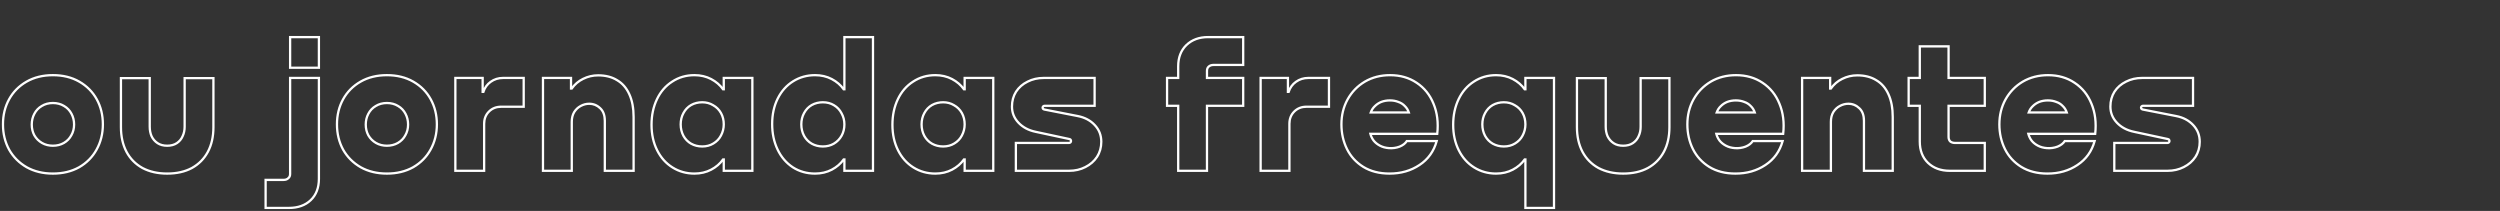 <?xml version="1.0" encoding="UTF-8"?> <svg xmlns="http://www.w3.org/2000/svg" width="2181" height="184" viewBox="0 0 2181 184" fill="none"><rect x="0" y="0" width="2181" height="184" fill="#333333" stroke="none"/><g clip-path="url(#clip0_9318_20793)"><mask id="path-1-outside-1_9318_20793" maskUnits="userSpaceOnUse" x="1" y="31" width="1920" height="152" fill="black"><rect fill="white" x="1" y="31" width="1920" height="152"></rect><path d="M46.17 151.43C37.53 151.43 29.916 149.594 23.328 145.922C16.74 142.142 11.61 137.012 7.938 130.532C4.374 123.944 2.592 116.6 2.592 108.5C2.592 100.4 4.374 93.11 7.938 86.63C11.502 80.15 16.578 75.02 23.166 71.24C29.754 67.46 37.422 65.57 46.17 65.57C54.918 65.57 62.586 67.46 69.174 71.24C75.762 75.02 80.838 80.15 84.402 86.63C87.966 93.11 89.748 100.4 89.748 108.5C89.748 116.6 87.912 123.944 84.24 130.532C80.676 137.012 75.6 142.142 69.012 145.922C62.424 149.594 54.81 151.43 46.17 151.43ZM27.702 108.662C27.702 112.118 28.458 115.25 29.97 118.058C31.59 120.866 33.804 123.08 36.612 124.7C39.42 126.32 42.606 127.13 46.17 127.13C49.734 127.13 52.92 126.32 55.728 124.7C58.536 123.08 60.696 120.866 62.208 118.058C63.828 115.25 64.638 112.118 64.638 108.662C64.638 105.206 63.882 102.074 62.37 99.266C60.858 96.35 58.698 94.082 55.89 92.462C53.082 90.734 49.842 89.87 46.17 89.87C42.498 89.87 39.258 90.734 36.45 92.462C33.642 94.082 31.482 96.35 29.97 99.266C28.458 102.074 27.702 105.206 27.702 108.662ZM105.513 110.93V68.162H130.623V110.606C130.623 113.63 131.163 116.384 132.243 118.868C133.431 121.352 135.159 123.35 137.427 124.862C139.695 126.374 142.503 127.13 145.851 127.13C149.199 127.13 152.007 126.374 154.275 124.862C156.543 123.35 158.217 121.352 159.297 118.868C160.485 116.384 161.079 113.63 161.079 110.606V68.162H186.189V110.93C186.189 119.246 184.569 126.428 181.329 132.476C178.089 138.524 173.445 143.222 167.397 146.57C161.349 149.81 154.167 151.43 145.851 151.43C137.643 151.43 130.461 149.81 124.305 146.57C118.257 143.222 113.613 138.524 110.373 132.476C107.133 126.32 105.513 119.138 105.513 110.93ZM278.211 59.09H253.101V32.36H278.211V59.09ZM253.101 68H278.211V155.966C278.211 163.85 275.835 170.06 271.083 174.596C266.331 179.132 259.959 181.4 251.967 181.4H231.717V156.938H247.431C249.159 156.938 250.509 156.452 251.481 155.48C252.561 154.616 253.101 153.374 253.101 151.754V68ZM337.549 151.43C328.909 151.43 321.295 149.594 314.707 145.922C308.119 142.142 302.989 137.012 299.317 130.532C295.753 123.944 293.971 116.6 293.971 108.5C293.971 100.4 295.753 93.11 299.317 86.63C302.881 80.15 307.957 75.02 314.545 71.24C321.133 67.46 328.801 65.57 337.549 65.57C346.297 65.57 353.965 67.46 360.553 71.24C367.141 75.02 372.217 80.15 375.781 86.63C379.345 93.11 381.127 100.4 381.127 108.5C381.127 116.6 379.291 123.944 375.619 130.532C372.055 137.012 366.979 142.142 360.391 145.922C353.803 149.594 346.189 151.43 337.549 151.43ZM319.081 108.662C319.081 112.118 319.837 115.25 321.349 118.058C322.969 120.866 325.183 123.08 327.991 124.7C330.799 126.32 333.985 127.13 337.549 127.13C341.113 127.13 344.299 126.32 347.107 124.7C349.915 123.08 352.075 120.866 353.587 118.058C355.207 115.25 356.017 112.118 356.017 108.662C356.017 105.206 355.261 102.074 353.749 99.266C352.237 96.35 350.077 94.082 347.269 92.462C344.461 90.734 341.221 89.87 337.549 89.87C333.877 89.87 330.637 90.734 327.829 92.462C325.021 94.082 322.861 96.35 321.349 99.266C319.837 102.074 319.081 105.206 319.081 108.662ZM422.363 149H397.253V68H421.067V80.15H421.715C422.903 76.478 425.009 73.562 428.033 71.402C431.165 69.134 434.783 68 438.887 68H456.869V93.11H437.267C432.947 93.11 429.383 94.514 426.575 97.322C423.767 100.13 422.363 103.694 422.363 108.014V149ZM498.807 149H473.697V68H498.159V77.234H498.807C501.399 73.562 504.693 70.754 508.689 68.81C512.793 66.758 517.167 65.732 521.811 65.732C528.291 65.732 533.799 67.136 538.335 69.944C542.979 72.644 546.543 76.748 549.027 82.256C551.511 87.656 552.753 94.244 552.753 102.02V149H527.643V105.422C527.643 100.562 526.293 96.89 523.593 94.406C520.893 91.814 517.707 90.518 514.035 90.518C511.443 90.518 508.959 91.166 506.583 92.462C504.315 93.65 502.425 95.432 500.913 97.808C499.509 100.184 498.807 102.992 498.807 106.232V149ZM631.411 77.882V68H656.359V149H631.411V139.118H630.763C628.171 142.79 624.715 145.76 620.395 148.028C616.075 150.296 611.215 151.43 605.815 151.43C598.795 151.43 592.423 149.648 586.699 146.084C580.975 142.52 576.493 137.498 573.253 131.018C570.013 124.538 568.393 117.14 568.393 108.824C568.393 100.616 569.959 93.218 573.091 86.63C576.223 80.042 580.651 74.912 586.375 71.24C592.099 67.46 598.579 65.57 605.815 65.57C611.215 65.57 616.075 66.704 620.395 68.972C624.715 71.24 628.171 74.21 630.763 77.882H631.411ZM612.619 127.778C616.291 127.778 619.531 126.914 622.339 125.186C625.255 123.458 627.469 121.136 628.981 118.22C630.601 115.196 631.411 111.956 631.411 108.5C631.411 104.828 630.601 101.534 628.981 98.618C627.361 95.702 625.093 93.434 622.177 91.814C619.369 90.086 616.183 89.222 612.619 89.222C609.055 89.222 605.815 90.032 602.899 91.652C600.091 93.272 597.877 95.594 596.257 98.618C594.637 101.534 593.827 104.828 593.827 108.5C593.827 112.172 594.637 115.52 596.257 118.544C597.877 121.46 600.091 123.728 602.899 125.348C605.815 126.968 609.055 127.778 612.619 127.778ZM736.648 32.36H761.596V149H736.648V139.118H736C733.408 142.79 729.952 145.76 725.632 148.028C721.312 150.296 716.452 151.43 711.052 151.43C703.816 151.43 697.336 149.594 691.612 145.922C685.888 142.142 681.46 136.958 678.328 130.37C675.196 123.782 673.63 116.384 673.63 108.176C673.63 99.86 675.25 92.462 678.49 85.982C681.73 79.502 686.212 74.48 691.936 70.916C697.66 67.352 704.032 65.57 711.052 65.57C716.452 65.57 721.312 66.704 725.632 68.972C729.952 71.24 733.408 74.21 736 77.882H736.648V32.36ZM717.856 127.778C721.42 127.778 724.606 126.968 727.414 125.348C730.33 123.62 732.598 121.298 734.218 118.382C735.838 115.466 736.648 112.172 736.648 108.5C736.648 105.044 735.838 101.858 734.218 98.942C732.706 95.918 730.492 93.542 727.576 91.814C724.768 90.086 721.528 89.222 717.856 89.222C714.292 89.222 711.052 90.032 708.136 91.652C705.328 93.272 703.114 95.594 701.494 98.618C699.874 101.534 699.064 104.828 699.064 108.5C699.064 112.172 699.874 115.52 701.494 118.544C703.114 121.46 705.328 123.728 708.136 125.348C711.052 126.968 714.292 127.778 717.856 127.778ZM841.569 77.882V68H866.517V149H841.569V139.118H840.921C838.329 142.79 834.873 145.76 830.553 148.028C826.233 150.296 821.373 151.43 815.973 151.43C808.953 151.43 802.581 149.648 796.857 146.084C791.133 142.52 786.651 137.498 783.411 131.018C780.171 124.538 778.551 117.14 778.551 108.824C778.551 100.616 780.117 93.218 783.249 86.63C786.381 80.042 790.809 74.912 796.533 71.24C802.257 67.46 808.737 65.57 815.973 65.57C821.373 65.57 826.233 66.704 830.553 68.972C834.873 71.24 838.329 74.21 840.921 77.882H841.569ZM822.777 127.778C826.449 127.778 829.689 126.914 832.497 125.186C835.413 123.458 837.627 121.136 839.139 118.22C840.759 115.196 841.569 111.956 841.569 108.5C841.569 104.828 840.759 101.534 839.139 98.618C837.519 95.702 835.251 93.434 832.335 91.814C829.527 90.086 826.341 89.222 822.777 89.222C819.213 89.222 815.973 90.032 813.057 91.652C810.249 93.272 808.035 95.594 806.415 98.618C804.795 101.534 803.985 104.828 803.985 108.5C803.985 112.172 804.795 115.52 806.415 118.544C808.035 121.46 810.249 123.728 813.057 125.348C815.973 126.968 819.213 127.778 822.777 127.778ZM882.842 92.948C882.842 88.088 884.03 83.768 886.406 79.988C888.89 76.208 892.238 73.292 896.45 71.24C900.662 69.08 905.36 68 910.544 68H954.932V92.3H911.354C910.814 92.3 910.382 92.462 910.058 92.786C909.734 93.11 909.572 93.488 909.572 93.92C909.572 94.244 909.68 94.568 909.896 94.892C910.22 95.216 910.598 95.432 911.03 95.54L940.028 101.21C946.292 102.398 951.314 105.044 955.094 109.148C958.874 113.144 960.764 118.004 960.764 123.728C960.764 128.588 959.522 132.962 957.038 136.85C954.554 140.63 951.152 143.6 946.832 145.76C942.62 147.92 937.922 149 932.738 149H886.244V124.7H932.576C933.116 124.7 933.548 124.538 933.872 124.214C934.196 123.89 934.358 123.512 934.358 123.08C934.358 122.648 934.25 122.27 934.034 121.946C933.818 121.622 933.44 121.406 932.9 121.298L903.416 114.98C897.26 113.684 892.292 111.038 888.512 107.042C884.732 103.046 882.842 98.348 882.842 92.948ZM1058.64 56.66C1056.91 56.66 1055.51 57.146 1054.43 58.118C1053.46 58.982 1052.97 60.224 1052.97 61.844V68H1084.56V92.3H1052.97V149H1027.86V92.3H1018.14V68H1027.86V57.794C1027.86 50.126 1030.24 43.97 1034.99 39.326C1039.85 34.682 1046.17 32.36 1053.94 32.36H1084.56V56.66H1058.64ZM1124.88 149H1099.77V68H1123.58V80.15H1124.23C1125.42 76.478 1127.53 73.562 1130.55 71.402C1133.68 69.134 1137.3 68 1141.4 68H1159.39V93.11H1139.78C1135.46 93.11 1131.9 94.514 1129.09 97.322C1126.28 100.13 1124.88 103.694 1124.88 108.014V149ZM1170.26 108.5C1170.26 100.508 1172.04 93.272 1175.6 86.792C1179.28 80.204 1184.3 75.02 1190.67 71.24C1197.15 67.46 1204.49 65.57 1212.7 65.57C1221.56 65.57 1229.28 67.784 1235.87 72.212C1242.56 76.64 1247.48 82.742 1250.61 90.518C1253.85 98.294 1254.93 107.042 1253.85 116.762H1195.53C1196.07 118.922 1197.04 120.92 1198.45 122.756C1199.85 124.484 1201.69 125.942 1203.95 127.13C1206.22 128.318 1208.87 129.02 1211.89 129.236C1215.02 129.452 1218.05 129.02 1220.96 127.94C1223.88 126.752 1225.99 125.132 1227.28 123.08H1253.36C1250.88 132.044 1245.86 139.01 1238.3 143.978C1230.85 148.946 1222.15 151.43 1212.22 151.43C1203.36 151.43 1195.75 149.486 1189.37 145.598C1183.11 141.71 1178.36 136.526 1175.12 130.046C1171.88 123.458 1170.26 116.276 1170.26 108.5ZM1229.06 98.132C1228.31 95.864 1227.12 93.974 1225.5 92.462C1223.99 90.842 1222.1 89.654 1219.83 88.898C1217.67 88.034 1215.24 87.602 1212.54 87.602C1209.84 87.602 1207.36 88.034 1205.09 88.898C1202.93 89.762 1201.04 91.004 1199.42 92.624C1197.8 94.136 1196.61 95.972 1195.85 98.132H1229.06ZM1330.76 77.882V68H1355.71V181.4H1330.76V139.118H1330.12C1327.52 142.79 1324.07 145.76 1319.75 148.028C1315.43 150.296 1310.57 151.43 1305.17 151.43C1298.15 151.43 1291.78 149.648 1286.05 146.084C1280.33 142.52 1275.85 137.498 1272.61 131.018C1269.37 124.538 1267.75 117.14 1267.75 108.824C1267.75 100.616 1269.31 93.218 1272.44 86.63C1275.58 80.042 1280 74.912 1285.73 71.24C1291.45 67.46 1297.93 65.57 1305.17 65.57C1310.57 65.57 1315.43 66.704 1319.75 68.972C1324.07 71.24 1327.52 74.21 1330.12 77.882H1330.76ZM1311.97 127.778C1315.64 127.778 1318.88 126.914 1321.69 125.186C1324.61 123.458 1326.82 121.136 1328.33 118.22C1329.95 115.196 1330.76 111.956 1330.76 108.5C1330.76 104.828 1329.95 101.534 1328.33 98.618C1326.71 95.702 1324.45 93.434 1321.53 91.814C1318.72 90.086 1315.54 89.222 1311.97 89.222C1308.41 89.222 1305.17 90.032 1302.25 91.652C1299.44 93.272 1297.23 95.594 1295.61 98.618C1293.99 101.534 1293.18 104.828 1293.18 108.5C1293.18 112.172 1293.99 115.52 1295.61 118.544C1297.23 121.46 1299.44 123.728 1302.25 125.348C1305.17 126.968 1308.41 127.778 1311.97 127.778ZM1375.73 110.93V68.162H1400.84V110.606C1400.84 113.63 1401.38 116.384 1402.46 118.868C1403.64 121.352 1405.37 123.35 1407.64 124.862C1409.91 126.374 1412.72 127.13 1416.06 127.13C1419.41 127.13 1422.22 126.374 1424.49 124.862C1426.76 123.35 1428.43 121.352 1429.51 118.868C1430.7 116.384 1431.29 113.63 1431.29 110.606V68.162H1456.4V110.93C1456.4 119.246 1454.78 126.428 1451.54 132.476C1448.3 138.524 1443.66 143.222 1437.61 146.57C1431.56 149.81 1424.38 151.43 1416.06 151.43C1407.86 151.43 1400.67 149.81 1394.52 146.57C1388.47 143.222 1383.83 138.524 1380.59 132.476C1377.35 126.32 1375.73 119.138 1375.73 110.93ZM1472.05 108.5C1472.05 100.508 1473.83 93.272 1477.39 86.792C1481.06 80.204 1486.09 75.02 1492.46 71.24C1498.94 67.46 1506.28 65.57 1514.49 65.57C1523.35 65.57 1531.07 67.784 1537.66 72.212C1544.35 76.64 1549.27 82.742 1552.4 90.518C1555.64 98.294 1556.72 107.042 1555.64 116.762H1497.32C1497.86 118.922 1498.83 120.92 1500.23 122.756C1501.64 124.484 1503.47 125.942 1505.74 127.13C1508.01 128.318 1510.66 129.02 1513.68 129.236C1516.81 129.452 1519.84 129.02 1522.75 127.94C1525.67 126.752 1527.77 125.132 1529.07 123.08H1555.15C1552.67 132.044 1547.65 139.01 1540.09 143.978C1532.63 148.946 1523.94 151.43 1514 151.43C1505.15 151.43 1497.53 149.486 1491.16 145.598C1484.9 141.71 1480.15 136.526 1476.91 130.046C1473.67 123.458 1472.05 116.276 1472.05 108.5ZM1530.85 98.132C1530.1 95.864 1528.91 93.974 1527.29 92.462C1525.78 90.842 1523.89 89.654 1521.62 88.898C1519.46 88.034 1517.03 87.602 1514.33 87.602C1511.63 87.602 1509.14 88.034 1506.88 88.898C1504.72 89.762 1502.83 91.004 1501.21 92.624C1499.59 94.136 1498.4 95.972 1497.64 98.132H1530.85ZM1597.27 149H1572.16V68H1596.63V77.234H1597.27C1599.87 73.562 1603.16 70.754 1607.16 68.81C1611.26 66.758 1615.63 65.732 1620.28 65.732C1626.76 65.732 1632.27 67.136 1636.8 69.944C1641.45 72.644 1645.01 76.748 1647.49 82.256C1649.98 87.656 1651.22 94.244 1651.22 102.02V149H1626.11V105.422C1626.11 100.562 1624.76 96.89 1622.06 94.406C1619.36 91.814 1616.17 90.518 1612.5 90.518C1609.91 90.518 1607.43 91.166 1605.05 92.462C1602.78 93.65 1600.89 95.432 1599.38 97.808C1597.98 100.184 1597.27 102.992 1597.27 106.232V149ZM1731.52 68V92.3H1699.93V119.516C1699.93 121.136 1700.41 122.432 1701.39 123.404C1702.47 124.268 1703.87 124.7 1705.6 124.7H1731.52V149H1700.9C1693.12 149 1686.81 146.678 1681.95 142.034C1677.19 137.39 1674.82 131.234 1674.82 123.566V92.3H1665.1V68H1674.82V40.46H1699.93V68H1731.52ZM1744.25 108.5C1744.25 100.508 1746.03 93.272 1749.6 86.792C1753.27 80.204 1758.29 75.02 1764.66 71.24C1771.14 67.46 1778.49 65.57 1786.69 65.57C1795.55 65.57 1803.27 67.784 1809.86 72.212C1816.56 76.64 1821.47 82.742 1824.6 90.518C1827.84 98.294 1828.92 107.042 1827.84 116.762H1769.52C1770.06 118.922 1771.03 120.92 1772.44 122.756C1773.84 124.484 1775.68 125.942 1777.95 127.13C1780.21 128.318 1782.86 129.02 1785.88 129.236C1789.02 129.452 1792.04 129.02 1794.96 127.94C1797.87 126.752 1799.98 125.132 1801.27 123.08H1827.36C1824.87 132.044 1819.85 139.01 1812.29 143.978C1804.84 148.946 1796.14 151.43 1786.21 151.43C1777.35 151.43 1769.74 149.486 1763.37 145.598C1757.1 141.71 1752.35 136.526 1749.11 130.046C1745.87 123.458 1744.25 116.276 1744.25 108.5ZM1803.06 98.132C1802.3 95.864 1801.11 93.974 1799.49 92.462C1797.98 90.842 1796.09 89.654 1793.82 88.898C1791.66 88.034 1789.23 87.602 1786.53 87.602C1783.83 87.602 1781.35 88.034 1779.08 88.898C1776.92 89.762 1775.03 91.004 1773.41 92.624C1771.79 94.136 1770.6 95.972 1769.85 98.132H1803.06ZM1841.11 92.948C1841.11 88.088 1842.3 83.768 1844.67 79.988C1847.16 76.208 1850.51 73.292 1854.72 71.24C1858.93 69.08 1863.63 68 1868.81 68H1913.2V92.3H1869.62C1869.08 92.3 1868.65 92.462 1868.33 92.786C1868 93.11 1867.84 93.488 1867.84 93.92C1867.84 94.244 1867.95 94.568 1868.16 94.892C1868.49 95.216 1868.87 95.432 1869.3 95.54L1898.3 101.21C1904.56 102.398 1909.58 105.044 1913.36 109.148C1917.14 113.144 1919.03 118.004 1919.03 123.728C1919.03 128.588 1917.79 132.962 1915.31 136.85C1912.82 140.63 1909.42 143.6 1905.1 145.76C1900.89 147.92 1896.19 149 1891.01 149H1844.51V124.7H1890.84C1891.38 124.7 1891.82 124.538 1892.14 124.214C1892.46 123.89 1892.63 123.512 1892.63 123.08C1892.63 122.648 1892.52 122.27 1892.3 121.946C1892.09 121.622 1891.71 121.406 1891.17 121.298L1861.68 114.98C1855.53 113.684 1850.56 111.038 1846.78 107.042C1843 103.046 1841.11 98.348 1841.11 92.948Z"></path></mask><path d="M23.328 145.922L22.83 146.789L22.841 146.795L23.328 145.922ZM7.938 130.532L7.058 131.008L7.063 131.016L7.068 131.025L7.938 130.532ZM7.938 86.63L8.814 87.112L8.814 87.112L7.938 86.63ZM23.166 71.24L23.664 72.107L23.664 72.107L23.166 71.24ZM69.174 71.24L68.676 72.107L68.676 72.107L69.174 71.24ZM84.24 130.532L83.367 130.045L83.364 130.05L84.24 130.532ZM69.012 145.922L69.499 146.796L69.51 146.789L69.012 145.922ZM29.97 118.058L29.09 118.532L29.096 118.545L29.104 118.558L29.97 118.058ZM36.612 124.7L37.112 123.834L37.112 123.834L36.612 124.7ZM62.208 118.058L61.342 117.558L61.334 117.571L61.328 117.584L62.208 118.058ZM62.37 99.266L61.482 99.726L61.486 99.733L61.489 99.74L62.37 99.266ZM55.89 92.462L55.366 93.314L55.378 93.321L55.39 93.328L55.89 92.462ZM36.45 92.462L36.95 93.328L36.962 93.321L36.974 93.314L36.45 92.462ZM29.97 99.266L30.851 99.74L30.854 99.733L30.858 99.726L29.97 99.266ZM46.17 150.43C37.675 150.43 30.233 148.626 23.815 145.049L22.841 146.795C29.599 150.562 37.385 152.43 46.17 152.43V150.43ZM23.826 145.055C17.39 141.362 12.39 136.36 8.808 130.039L7.068 131.025C10.83 137.664 16.09 142.922 22.83 146.789L23.826 145.055ZM8.818 130.056C5.339 123.626 3.592 116.448 3.592 108.5H1.592C1.592 116.752 3.409 124.262 7.058 131.008L8.818 130.056ZM3.592 108.5C3.592 100.552 5.339 93.43 8.814 87.112L7.062 86.148C3.409 92.79 1.592 100.248 1.592 108.5H3.592ZM8.814 87.112C12.287 80.797 17.23 75.799 23.664 72.107L22.668 70.373C15.926 74.241 10.717 79.503 7.062 86.148L8.814 87.112ZM23.664 72.107C30.078 68.427 37.57 66.57 46.17 66.57V64.57C37.274 64.57 29.43 66.493 22.668 70.373L23.664 72.107ZM46.17 66.57C54.77 66.57 62.261 68.427 68.676 72.107L69.672 70.373C62.91 66.493 55.066 64.57 46.17 64.57V66.57ZM68.676 72.107C75.11 75.799 80.053 80.797 83.526 87.112L85.278 86.148C81.623 79.503 76.414 74.241 69.672 70.373L68.676 72.107ZM83.526 87.112C87.001 93.43 88.748 100.552 88.748 108.5H90.748C90.748 100.248 88.931 92.79 85.278 86.148L83.526 87.112ZM88.748 108.5C88.748 116.443 86.95 123.617 83.367 130.045L85.114 131.019C88.875 124.271 90.748 116.757 90.748 108.5H88.748ZM83.364 130.05C79.891 136.365 74.948 141.363 68.514 145.055L69.51 146.789C76.252 142.921 81.461 137.659 85.116 131.014L83.364 130.05ZM68.525 145.049C62.106 148.626 54.665 150.43 46.17 150.43V152.43C54.955 152.43 62.742 150.562 69.499 146.795L68.525 145.049ZM26.702 108.662C26.702 112.269 27.493 115.566 29.09 118.532L30.851 117.584C29.423 114.934 28.702 111.967 28.702 108.662H26.702ZM29.104 118.558C30.812 121.518 33.152 123.858 36.112 125.566L37.112 123.834C34.456 122.302 32.368 120.214 30.836 117.558L29.104 118.558ZM36.112 125.566C39.087 127.282 42.449 128.13 46.17 128.13V126.13C42.764 126.13 39.753 125.358 37.112 123.834L36.112 125.566ZM46.17 128.13C49.892 128.13 53.253 127.282 56.228 125.566L55.228 123.834C52.587 125.358 49.577 126.13 46.17 126.13V128.13ZM56.228 125.566C59.194 123.855 61.487 121.506 63.089 118.532L61.328 117.584C59.905 120.226 57.878 122.305 55.228 123.834L56.228 125.566ZM63.074 118.558C64.788 115.588 65.638 112.281 65.638 108.662H63.638C63.638 111.955 62.868 114.912 61.342 117.558L63.074 118.558ZM65.638 108.662C65.638 105.055 64.847 101.758 63.251 98.792L61.489 99.74C62.917 102.39 63.638 105.357 63.638 108.662H65.638ZM63.258 98.806C61.659 95.722 59.365 93.313 56.39 91.596L55.39 93.328C58.031 94.851 60.057 96.978 61.482 99.726L63.258 98.806ZM56.414 91.61C53.431 89.775 50.005 88.87 46.17 88.87V90.87C49.679 90.87 52.733 91.693 55.366 93.314L56.414 91.61ZM46.17 88.87C42.335 88.87 38.909 89.775 35.926 91.61L36.974 93.314C39.607 91.693 42.661 90.87 46.17 90.87V88.87ZM35.95 91.596C32.974 93.313 30.681 95.722 29.082 98.806L30.858 99.726C32.283 96.978 34.309 94.851 36.95 93.328L35.95 91.596ZM29.09 98.792C27.493 101.758 26.702 105.055 26.702 108.662H28.702C28.702 105.357 29.423 102.39 30.851 99.74L29.09 98.792ZM105.513 68.162V67.162H104.513V68.162H105.513ZM130.623 68.162H131.623V67.162H130.623V68.162ZM132.243 118.868L131.326 119.267L131.333 119.283L131.34 119.299L132.243 118.868ZM159.297 118.868L158.394 118.437L158.387 118.453L158.38 118.469L159.297 118.868ZM161.079 68.162V67.162H160.079V68.162H161.079ZM186.189 68.162H187.189V67.162H186.189V68.162ZM181.329 132.476L180.447 132.004L180.447 132.004L181.329 132.476ZM167.397 146.57L167.869 147.452L167.881 147.445L167.397 146.57ZM124.305 146.57L123.82 147.445L123.83 147.45L123.839 147.455L124.305 146.57ZM110.373 132.476L109.488 132.942L109.491 132.948L110.373 132.476ZM106.513 110.93V68.162H104.513V110.93H106.513ZM105.513 69.162H130.623V67.162H105.513V69.162ZM129.623 68.162V110.606H131.623V68.162H129.623ZM129.623 110.606C129.623 113.751 130.185 116.643 131.326 119.267L133.16 118.469C132.14 116.125 131.623 113.509 131.623 110.606H129.623ZM131.34 119.299C132.605 121.944 134.453 124.081 136.872 125.694L137.981 124.03C135.865 122.619 134.256 120.76 133.145 118.437L131.34 119.299ZM136.872 125.694C139.338 127.338 142.351 128.13 145.851 128.13V126.13C142.655 126.13 140.051 125.41 137.981 124.03L136.872 125.694ZM145.851 128.13C149.351 128.13 152.363 127.338 154.829 125.694L153.72 124.03C151.65 125.41 149.047 126.13 145.851 126.13V128.13ZM154.829 125.694C157.256 124.076 159.057 121.928 160.214 119.267L158.38 118.469C157.377 120.776 155.829 122.624 153.72 124.03L154.829 125.694ZM160.199 119.299C161.457 116.668 162.079 113.764 162.079 110.606H160.079C160.079 113.496 159.512 116.1 158.394 118.437L160.199 119.299ZM162.079 110.606V68.162H160.079V110.606H162.079ZM161.079 69.162H186.189V67.162H161.079V69.162ZM185.189 68.162V110.93H187.189V68.162H185.189ZM185.189 110.93C185.189 119.116 183.594 126.129 180.447 132.004L182.21 132.948C185.543 126.727 187.189 119.376 187.189 110.93H185.189ZM180.447 132.004C177.299 137.881 172.793 142.44 166.912 145.695L167.881 147.445C174.096 144.004 178.878 139.167 182.21 132.948L180.447 132.004ZM166.924 145.689C161.049 148.836 154.037 150.43 145.851 150.43V152.43C154.297 152.43 161.648 150.784 167.869 147.451L166.924 145.689ZM145.851 150.43C137.776 150.43 130.759 148.837 124.77 145.685L123.839 147.455C130.162 150.783 137.509 152.43 145.851 152.43V150.43ZM124.789 145.695C118.908 142.44 114.402 137.881 111.254 132.004L109.491 132.948C112.823 139.167 117.605 144.004 123.82 147.445L124.789 145.695ZM111.258 132.01C108.106 126.022 106.513 119.005 106.513 110.93H104.513C104.513 119.271 106.16 126.618 109.488 132.942L111.258 132.01ZM278.211 59.09V60.09H279.211V59.09H278.211ZM253.101 59.09H252.101V60.09H253.101V59.09ZM253.101 32.36V31.36H252.101V32.36H253.101ZM278.211 32.36H279.211V31.36H278.211V32.36ZM253.101 68V67H252.101V68H253.101ZM278.211 68H279.211V67H278.211V68ZM271.083 174.596L270.392 173.873L270.392 173.873L271.083 174.596ZM231.717 181.4H230.717V182.4H231.717V181.4ZM231.717 156.938V155.938H230.717V156.938H231.717ZM251.481 155.48L250.856 154.699L250.813 154.734L250.774 154.773L251.481 155.48ZM278.211 58.09H253.101V60.09H278.211V58.09ZM254.101 59.09V32.36H252.101V59.09H254.101ZM253.101 33.36H278.211V31.36H253.101V33.36ZM277.211 32.36V59.09H279.211V32.36H277.211ZM253.101 69H278.211V67H253.101V69ZM277.211 68V155.966H279.211V68H277.211ZM277.211 155.966C277.211 163.636 274.908 169.563 270.392 173.873L271.773 175.319C276.762 170.557 279.211 164.064 279.211 155.966H277.211ZM270.392 173.873C265.865 178.194 259.761 180.4 251.967 180.4V182.4C260.157 182.4 266.797 180.07 271.773 175.319L270.392 173.873ZM251.967 180.4H231.717V182.4H251.967V180.4ZM232.717 181.4V156.938H230.717V181.4H232.717ZM231.717 157.938H247.431V155.938H231.717V157.938ZM247.431 157.938C249.352 157.938 250.983 157.392 252.188 156.187L250.774 154.773C250.035 155.512 248.966 155.938 247.431 155.938V157.938ZM252.106 156.261C253.465 155.173 254.101 153.62 254.101 151.754H252.101C252.101 153.128 251.657 154.059 250.856 154.699L252.106 156.261ZM254.101 151.754V68H252.101V151.754H254.101ZM314.707 145.922L314.209 146.789L314.22 146.795L314.707 145.922ZM299.317 130.532L298.437 131.008L298.442 131.016L298.446 131.025L299.317 130.532ZM299.317 86.63L300.193 87.112L300.193 87.112L299.317 86.63ZM314.545 71.24L315.042 72.107L315.042 72.107L314.545 71.24ZM360.553 71.24L360.055 72.107L360.055 72.107L360.553 71.24ZM375.619 130.532L374.745 130.045L374.742 130.05L375.619 130.532ZM360.391 145.922L360.877 146.796L360.888 146.789L360.391 145.922ZM321.349 118.058L320.468 118.532L320.475 118.545L320.482 118.558L321.349 118.058ZM327.991 124.7L328.49 123.834L328.49 123.834L327.991 124.7ZM353.587 118.058L352.72 117.558L352.713 117.571L352.706 117.584L353.587 118.058ZM353.749 99.266L352.861 99.726L352.864 99.733L352.868 99.74L353.749 99.266ZM347.269 92.462L346.744 93.314L346.757 93.321L346.769 93.328L347.269 92.462ZM327.829 92.462L328.328 93.328L328.341 93.321L328.353 93.314L327.829 92.462ZM321.349 99.266L322.229 99.74L322.233 99.733L322.236 99.726L321.349 99.266ZM337.549 150.43C329.054 150.43 321.612 148.626 315.193 145.049L314.22 146.795C320.977 150.562 328.763 152.43 337.549 152.43V150.43ZM315.204 145.055C308.768 141.362 303.768 136.36 300.187 130.039L298.446 131.025C302.209 137.664 307.469 142.922 314.209 146.789L315.204 145.055ZM300.196 130.056C296.717 123.626 294.971 116.448 294.971 108.5H292.971C292.971 116.752 294.788 124.262 298.437 131.008L300.196 130.056ZM294.971 108.5C294.971 100.552 296.718 93.43 300.193 87.112L298.44 86.148C294.788 92.79 292.971 100.248 292.971 108.5H294.971ZM300.193 87.112C303.666 80.797 308.609 75.799 315.042 72.107L314.047 70.373C307.304 74.241 302.095 79.503 298.44 86.148L300.193 87.112ZM315.042 72.107C321.457 68.427 328.948 66.57 337.549 66.57V64.57C328.653 64.57 320.808 66.493 314.047 70.373L315.042 72.107ZM337.549 66.57C346.149 66.57 353.64 68.427 360.055 72.107L361.05 70.373C354.289 66.493 346.444 64.57 337.549 64.57V66.57ZM360.055 72.107C366.488 75.799 371.431 80.797 374.904 87.112L376.657 86.148C373.002 79.503 367.793 74.241 361.05 70.373L360.055 72.107ZM374.904 87.112C378.38 93.43 380.127 100.552 380.127 108.5H382.127C382.127 100.248 380.31 92.79 376.657 86.148L374.904 87.112ZM380.127 108.5C380.127 116.443 378.328 123.617 374.745 130.045L376.492 131.019C380.253 124.271 382.127 116.757 382.127 108.5H380.127ZM374.742 130.05C371.269 136.365 366.326 141.363 359.893 145.055L360.888 146.789C367.631 142.921 372.84 137.659 376.495 131.014L374.742 130.05ZM359.904 145.049C353.485 148.626 346.043 150.43 337.549 150.43V152.43C346.334 152.43 354.12 150.562 360.877 146.795L359.904 145.049ZM318.081 108.662C318.081 112.269 318.871 115.566 320.468 118.532L322.229 117.584C320.802 114.934 320.081 111.967 320.081 108.662H318.081ZM320.482 118.558C322.19 121.518 324.531 123.858 327.491 125.566L328.49 123.834C325.834 122.302 323.747 120.214 322.215 117.558L320.482 118.558ZM327.491 125.566C330.466 127.282 333.827 128.13 337.549 128.13V126.13C334.142 126.13 331.131 125.358 328.49 123.834L327.491 125.566ZM337.549 128.13C341.27 128.13 344.631 127.282 347.606 125.566L346.607 123.834C343.966 125.358 340.955 126.13 337.549 126.13V128.13ZM347.606 125.566C350.572 123.855 352.865 121.506 354.467 118.532L352.706 117.584C351.284 120.226 349.257 122.305 346.607 123.834L347.606 125.566ZM354.453 118.558C356.166 115.588 357.017 112.281 357.017 108.662H355.017C355.017 111.955 354.247 114.912 352.72 117.558L354.453 118.558ZM357.017 108.662C357.017 105.055 356.226 101.758 354.629 98.792L352.868 99.74C354.295 102.39 355.017 105.357 355.017 108.662H357.017ZM354.636 98.806C353.038 95.722 350.744 93.313 347.768 91.596L346.769 93.328C349.409 94.851 351.435 96.978 352.861 99.726L354.636 98.806ZM347.793 91.61C344.81 89.775 341.384 88.87 337.549 88.87V90.87C341.057 90.87 344.112 91.693 346.744 93.314L347.793 91.61ZM337.549 88.87C333.713 88.87 330.288 89.775 327.304 91.61L328.353 93.314C330.986 91.693 334.04 90.87 337.549 90.87V88.87ZM327.329 91.596C324.353 93.313 322.059 95.722 320.461 98.806L322.236 99.726C323.662 96.978 325.688 94.851 328.328 93.328L327.329 91.596ZM320.468 98.792C318.871 101.758 318.081 105.055 318.081 108.662H320.081C320.081 105.357 320.802 102.39 322.229 99.74L320.468 98.792ZM422.363 149V150H423.363V149H422.363ZM397.253 149H396.253V150H397.253V149ZM397.253 68V67H396.253V68H397.253ZM421.067 68H422.067V67H421.067V68ZM421.067 80.15H420.067V81.15H421.067V80.15ZM421.715 80.15V81.15H422.443L422.667 80.458L421.715 80.15ZM428.033 71.402L428.614 72.216L428.62 72.212L428.033 71.402ZM456.869 68H457.869V67H456.869V68ZM456.869 93.11V94.11H457.869V93.11H456.869ZM426.575 97.322L427.282 98.029L427.282 98.029L426.575 97.322ZM422.363 148H397.253V150H422.363V148ZM398.253 149V68H396.253V149H398.253ZM397.253 69H421.067V67H397.253V69ZM420.067 68V80.15H422.067V68H420.067ZM421.067 81.15H421.715V79.15H421.067V81.15ZM422.667 80.458C423.791 76.981 425.772 74.246 428.614 72.216L427.452 70.588C424.246 72.878 422.015 75.975 420.764 79.842L422.667 80.458ZM428.62 72.212C431.57 70.075 434.98 69 438.887 69V67C434.586 67 430.76 68.193 427.447 70.592L428.62 72.212ZM438.887 69H456.869V67H438.887V69ZM455.869 68V93.11H457.869V68H455.869ZM456.869 92.11H437.267V94.11H456.869V92.11ZM437.267 92.11C432.708 92.11 428.881 93.602 425.868 96.615L427.282 98.029C429.885 95.426 433.187 94.11 437.267 94.11V92.11ZM425.868 96.615C422.855 99.628 421.363 103.454 421.363 108.014H423.363C423.363 103.934 424.679 100.632 427.282 98.029L425.868 96.615ZM421.363 108.014V149H423.363V108.014H421.363ZM498.807 149V150H499.807V149H498.807ZM473.697 149H472.697V150H473.697V149ZM473.697 68V67H472.697V68H473.697ZM498.159 68H499.159V67H498.159V68ZM498.159 77.234H497.159V78.234H498.159V77.234ZM498.807 77.234V78.234H499.325L499.624 77.811L498.807 77.234ZM508.689 68.81L509.126 69.709L509.136 69.704L508.689 68.81ZM538.335 69.944L537.809 70.794L537.82 70.802L537.832 70.808L538.335 69.944ZM549.027 82.256L548.115 82.667L548.118 82.674L549.027 82.256ZM552.753 149V150H553.753V149H552.753ZM527.643 149H526.643V150H527.643V149ZM523.593 94.406L522.9 95.127L522.908 95.135L522.916 95.142L523.593 94.406ZM506.583 92.462L507.047 93.348L507.054 93.344L507.062 93.34L506.583 92.462ZM500.913 97.808L500.069 97.271L500.06 97.285L500.052 97.299L500.913 97.808ZM498.807 148H473.697V150H498.807V148ZM474.697 149V68H472.697V149H474.697ZM473.697 69H498.159V67H473.697V69ZM497.159 68V77.234H499.159V68H497.159ZM498.159 78.234H498.807V76.234H498.159V78.234ZM499.624 77.811C502.12 74.275 505.284 71.579 509.126 69.709L508.251 67.911C504.102 69.929 500.678 72.849 497.99 76.657L499.624 77.811ZM509.136 69.704C513.099 67.723 517.32 66.732 521.811 66.732V64.732C517.014 64.732 512.486 65.793 508.242 67.916L509.136 69.704ZM521.811 66.732C528.145 66.732 533.462 68.103 537.809 70.794L538.861 69.094C534.136 66.169 528.437 64.732 521.811 64.732V66.732ZM537.832 70.808C542.274 73.391 545.706 77.324 548.115 82.667L549.938 81.845C547.38 76.171 543.684 71.897 538.837 69.079L537.832 70.808ZM548.118 82.674C550.527 87.909 551.753 94.346 551.753 102.02H553.753C553.753 94.142 552.495 87.403 549.935 81.838L548.118 82.674ZM551.753 102.02V149H553.753V102.02H551.753ZM552.753 148H527.643V150H552.753V148ZM528.643 149V105.422H526.643V149H528.643ZM528.643 105.422C528.643 100.378 527.237 96.4 524.27 93.67L522.916 95.142C525.349 97.38 526.643 100.746 526.643 105.422H528.643ZM524.285 93.685C521.403 90.918 517.971 89.518 514.035 89.518V91.518C517.443 91.518 520.383 92.71 522.9 95.127L524.285 93.685ZM514.035 89.518C511.268 89.518 508.62 90.212 506.104 91.584L507.062 93.34C509.298 92.12 511.618 91.518 514.035 91.518V89.518ZM506.119 91.576C503.681 92.853 501.665 94.763 500.069 97.271L501.757 98.345C503.184 96.101 504.949 94.447 507.047 93.348L506.119 91.576ZM500.052 97.299C498.542 99.854 497.807 102.844 497.807 106.232H499.807C499.807 103.14 500.476 100.514 501.774 98.317L500.052 97.299ZM497.807 106.232V149H499.807V106.232H497.807ZM631.411 77.882V78.882H632.411V77.882H631.411ZM631.411 68V67H630.411V68H631.411ZM656.359 68H657.359V67H656.359V68ZM656.359 149V150H657.359V149H656.359ZM631.411 149H630.411V150H631.411V149ZM631.411 139.118H632.411V138.118H631.411V139.118ZM630.763 139.118V138.118H630.245L629.946 138.541L630.763 139.118ZM620.395 148.028L620.86 148.913L620.86 148.913L620.395 148.028ZM573.253 131.018L574.148 130.571L574.148 130.571L573.253 131.018ZM573.091 86.63L572.188 86.201L572.188 86.201L573.091 86.63ZM586.375 71.24L586.915 72.082L586.927 72.075L586.375 71.24ZM620.395 68.972L619.931 69.857L619.931 69.857L620.395 68.972ZM630.763 77.882L629.946 78.459L630.245 78.882H630.763V77.882ZM622.339 125.186L621.83 124.326L621.822 124.33L621.815 124.334L622.339 125.186ZM628.981 118.22L628.1 117.748L628.094 117.76L628.981 118.22ZM628.981 98.618L629.856 98.132L629.856 98.132L628.981 98.618ZM622.177 91.814L621.653 92.666L621.672 92.677L621.692 92.688L622.177 91.814ZM602.899 91.652L602.414 90.778L602.407 90.782L602.4 90.786L602.899 91.652ZM596.257 98.618L597.132 99.104L597.135 99.097L597.139 99.09L596.257 98.618ZM596.257 118.544L595.376 119.016L595.38 119.023L595.383 119.03L596.257 118.544ZM602.899 125.348L602.4 126.214L602.407 126.218L602.414 126.222L602.899 125.348ZM632.411 77.882V68H630.411V77.882H632.411ZM631.411 69H656.359V67H631.411V69ZM655.359 68V149H657.359V68H655.359ZM656.359 148H631.411V150H656.359V148ZM632.411 149V139.118H630.411V149H632.411ZM631.411 138.118H630.763V140.118H631.411V138.118ZM629.946 138.541C627.453 142.073 624.123 144.942 619.931 147.143L620.86 148.913C625.308 146.578 628.889 143.507 631.58 139.695L629.946 138.541ZM619.931 147.143C615.769 149.328 611.071 150.43 605.815 150.43V152.43C611.36 152.43 616.382 151.264 620.86 148.913L619.931 147.143ZM605.815 150.43C598.974 150.43 592.787 148.696 587.228 145.235L586.171 146.933C592.06 150.6 598.617 152.43 605.815 152.43V150.43ZM587.228 145.235C581.672 141.776 577.312 136.898 574.148 130.571L572.359 131.465C575.675 138.098 580.279 143.264 586.171 146.933L587.228 145.235ZM574.148 130.571C570.987 124.249 569.393 117.008 569.393 108.824H567.393C567.393 117.272 569.04 124.827 572.359 131.465L574.148 130.571ZM569.393 108.824C569.393 100.746 570.934 93.497 573.995 87.059L572.188 86.201C568.985 92.939 567.393 100.486 567.393 108.824H569.393ZM573.995 87.059C577.052 80.627 581.36 75.645 586.915 72.082L585.836 70.398C579.943 74.178 575.394 79.457 572.188 86.201L573.995 87.059ZM586.927 72.075C592.478 68.409 598.764 66.57 605.815 66.57V64.57C598.395 64.57 591.721 66.511 585.824 70.406L586.927 72.075ZM605.815 66.57C611.071 66.57 615.769 67.672 619.931 69.857L620.86 68.087C616.382 65.736 611.36 64.57 605.815 64.57V66.57ZM619.931 69.857C624.123 72.058 627.453 74.927 629.946 78.459L631.58 77.305C628.889 73.493 625.308 70.422 620.86 68.087L619.931 69.857ZM630.763 78.882H631.411V76.882H630.763V78.882ZM612.619 128.778C616.455 128.778 619.88 127.873 622.864 126.038L621.815 124.334C619.182 125.955 616.128 126.778 612.619 126.778V128.778ZM622.849 126.046C625.921 124.226 628.268 121.768 629.869 118.68L628.094 117.76C626.671 120.504 624.59 122.69 621.83 124.326L622.849 126.046ZM629.863 118.692C631.561 115.522 632.411 112.119 632.411 108.5H630.411C630.411 111.793 629.642 114.87 628.1 117.748L629.863 118.692ZM632.411 108.5C632.411 104.676 631.566 101.212 629.856 98.132L628.107 99.104C629.637 101.856 630.411 104.98 630.411 108.5H632.411ZM629.856 98.132C628.145 95.053 625.742 92.65 622.663 90.94L621.692 92.688C624.445 94.218 626.578 96.351 628.107 99.104L629.856 98.132ZM622.702 90.962C619.723 89.129 616.353 88.222 612.619 88.222V90.222C616.014 90.222 619.016 91.043 621.653 92.666L622.702 90.962ZM612.619 88.222C608.898 88.222 605.489 89.07 602.414 90.778L603.385 92.526C606.142 90.994 609.213 90.222 612.619 90.222V88.222ZM602.4 90.786C599.421 92.504 597.079 94.967 595.376 98.146L597.139 99.09C598.676 96.221 600.762 94.04 603.399 92.518L602.4 90.786ZM595.383 98.132C593.673 101.212 592.827 104.676 592.827 108.5H594.827C594.827 104.98 595.602 101.856 597.132 99.104L595.383 98.132ZM592.827 108.5C592.827 112.325 593.673 115.837 595.376 119.016L597.139 118.072C595.602 115.203 594.827 112.019 594.827 108.5H592.827ZM595.383 119.03C597.089 122.099 599.43 124.501 602.4 126.214L603.399 124.482C600.753 122.955 598.666 120.821 597.132 118.058L595.383 119.03ZM602.414 126.222C605.489 127.93 608.898 128.778 612.619 128.778V126.778C609.213 126.778 606.142 126.006 603.385 124.474L602.414 126.222ZM736.648 32.36V31.36H735.648V32.36H736.648ZM761.596 32.36H762.596V31.36H761.596V32.36ZM761.596 149V150H762.596V149H761.596ZM736.648 149H735.648V150H736.648V149ZM736.648 139.118H737.648V138.118H736.648V139.118ZM736 139.118V138.118H735.482L735.183 138.541L736 139.118ZM725.632 148.028L726.097 148.913L726.097 148.913L725.632 148.028ZM691.612 145.922L691.061 146.757L691.072 146.764L691.612 145.922ZM678.328 130.37L677.425 130.799L678.328 130.37ZM678.49 85.982L677.596 85.535L677.596 85.535L678.49 85.982ZM691.936 70.916L692.465 71.765L692.465 71.765L691.936 70.916ZM725.632 68.972L725.167 69.857L725.167 69.857L725.632 68.972ZM736 77.882L735.183 78.459L735.482 78.882H736V77.882ZM736.648 77.882V78.882H737.648V77.882H736.648ZM727.414 125.348L727.914 126.214L727.924 126.208L727.414 125.348ZM734.218 118.382L735.092 118.868L735.092 118.868L734.218 118.382ZM734.218 98.942L733.324 99.389L733.333 99.409L733.344 99.428L734.218 98.942ZM727.576 91.814L727.052 92.666L727.059 92.67L727.066 92.674L727.576 91.814ZM708.136 91.652L707.651 90.778L707.643 90.782L707.636 90.786L708.136 91.652ZM701.494 98.618L702.368 99.104L702.372 99.097L702.376 99.09L701.494 98.618ZM701.494 118.544L700.613 119.016L700.616 119.023L700.62 119.03L701.494 118.544ZM708.136 125.348L707.636 126.214L707.643 126.218L707.651 126.222L708.136 125.348ZM736.648 33.36H761.596V31.36H736.648V33.36ZM760.596 32.36V149H762.596V32.36H760.596ZM761.596 148H736.648V150H761.596V148ZM737.648 149V139.118H735.648V149H737.648ZM736.648 138.118H736V140.118H736.648V138.118ZM735.183 138.541C732.69 142.073 729.359 144.942 725.167 147.143L726.097 148.913C730.545 146.578 734.126 143.507 736.817 139.695L735.183 138.541ZM725.167 147.143C721.006 149.328 716.308 150.43 711.052 150.43V152.43C716.597 152.43 721.619 151.264 726.097 148.913L725.167 147.143ZM711.052 150.43C703.995 150.43 697.705 148.642 692.152 145.08L691.072 146.764C696.968 150.546 703.638 152.43 711.052 152.43V150.43ZM692.163 145.088C686.601 141.414 682.29 136.375 679.231 129.941L677.425 130.799C680.63 137.541 685.175 142.87 691.061 146.756L692.163 145.088ZM679.231 129.941C676.171 123.503 674.63 116.254 674.63 108.176H672.63C672.63 116.514 674.222 124.061 677.425 130.799L679.231 129.941ZM674.63 108.176C674.63 99.992 676.224 92.751 679.385 86.429L677.596 85.535C674.277 92.173 672.63 99.728 672.63 108.176H674.63ZM679.385 86.429C682.548 80.102 686.909 75.224 692.465 71.765L691.408 70.067C685.515 73.736 680.912 78.903 677.596 85.535L679.385 86.429ZM692.465 71.765C698.023 68.304 704.211 66.57 711.052 66.57V64.57C703.853 64.57 697.297 66.4 691.408 70.067L692.465 71.765ZM711.052 66.57C716.308 66.57 721.006 67.672 725.167 69.857L726.097 68.087C721.619 65.736 716.597 64.57 711.052 64.57V66.57ZM725.167 69.857C729.359 72.058 732.69 74.927 735.183 78.459L736.817 77.305C734.126 73.493 730.545 70.422 726.097 68.087L725.167 69.857ZM736 78.882H736.648V76.882H736V78.882ZM737.648 77.882V32.36H735.648V77.882H737.648ZM717.856 128.778C721.578 128.778 724.939 127.93 727.914 126.214L726.914 124.482C724.273 126.006 721.263 126.778 717.856 126.778V128.778ZM727.924 126.208C730.99 124.391 733.385 121.941 735.092 118.868L733.344 117.896C731.812 120.655 729.67 122.849 726.904 124.488L727.924 126.208ZM735.092 118.868C736.803 115.788 737.648 112.324 737.648 108.5H735.648C735.648 112.02 734.873 115.144 733.344 117.896L735.092 118.868ZM737.648 108.5C737.648 104.88 736.798 101.526 735.092 98.456L733.344 99.428C734.878 102.19 735.648 105.208 735.648 108.5H737.648ZM735.113 98.495C733.514 95.299 731.167 92.779 728.086 90.954L727.066 92.674C729.818 94.305 731.898 96.537 733.324 99.389L735.113 98.495ZM728.1 90.962C725.117 89.127 721.692 88.222 717.856 88.222V90.222C721.365 90.222 724.419 91.045 727.052 92.666L728.1 90.962ZM717.856 88.222C714.134 88.222 710.725 89.07 707.651 90.778L708.622 92.526C711.379 90.994 714.45 90.222 717.856 90.222V88.222ZM707.636 90.786C704.657 92.504 702.315 94.967 700.613 98.146L702.376 99.09C703.913 96.221 705.999 94.04 708.636 92.518L707.636 90.786ZM700.62 98.132C698.909 101.212 698.064 104.676 698.064 108.5H700.064C700.064 104.98 700.839 101.856 702.368 99.104L700.62 98.132ZM698.064 108.5C698.064 112.325 698.909 115.837 700.613 119.016L702.376 118.072C700.839 115.203 700.064 112.019 700.064 108.5H698.064ZM700.62 119.03C702.325 122.099 704.667 124.501 707.636 126.214L708.636 124.482C705.99 122.955 703.903 120.821 702.368 118.058L700.62 119.03ZM707.651 126.222C710.725 127.93 714.134 128.778 717.856 128.778V126.778C714.45 126.778 711.379 126.006 708.622 124.474L707.651 126.222ZM841.569 77.882V78.882H842.569V77.882H841.569ZM841.569 68V67H840.569V68H841.569ZM866.517 68H867.517V67H866.517V68ZM866.517 149V150H867.517V149H866.517ZM841.569 149H840.569V150H841.569V149ZM841.569 139.118H842.569V138.118H841.569V139.118ZM840.921 139.118V138.118H840.402L840.104 138.541L840.921 139.118ZM830.553 148.028L831.017 148.913L831.017 148.913L830.553 148.028ZM783.411 131.018L784.305 130.571L784.305 130.571L783.411 131.018ZM783.249 86.63L782.345 86.201L782.345 86.201L783.249 86.63ZM796.533 71.24L797.073 72.082L797.084 72.075L796.533 71.24ZM830.553 68.972L830.088 69.857L830.088 69.857L830.553 68.972ZM840.921 77.882L840.104 78.459L840.402 78.882H840.921V77.882ZM832.497 125.186L831.987 124.326L831.98 124.33L831.972 124.334L832.497 125.186ZM839.139 118.22L838.257 117.748L838.251 117.76L839.139 118.22ZM839.139 98.618L840.013 98.132L840.013 98.132L839.139 98.618ZM832.335 91.814L831.81 92.666L831.829 92.677L831.849 92.688L832.335 91.814ZM813.057 91.652L812.571 90.778L812.564 90.782L812.557 90.786L813.057 91.652ZM806.415 98.618L807.289 99.104L807.292 99.097L807.296 99.09L806.415 98.618ZM806.415 118.544L805.533 119.016L805.537 119.023L805.54 119.03L806.415 118.544ZM813.057 125.348L812.557 126.214L812.564 126.218L812.571 126.222L813.057 125.348ZM842.569 77.882V68H840.569V77.882H842.569ZM841.569 69H866.517V67H841.569V69ZM865.517 68V149H867.517V68H865.517ZM866.517 148H841.569V150H866.517V148ZM842.569 149V139.118H840.569V149H842.569ZM841.569 138.118H840.921V140.118H841.569V138.118ZM840.104 138.541C837.61 142.073 834.28 144.942 830.088 147.143L831.017 148.913C835.465 146.578 839.047 143.507 841.737 139.695L840.104 138.541ZM830.088 147.143C825.926 149.328 821.228 150.43 815.973 150.43V152.43C821.517 152.43 826.539 151.264 831.017 148.913L830.088 147.143ZM815.973 150.43C809.131 150.43 802.944 148.696 797.385 145.235L796.328 146.933C802.217 150.6 808.774 152.43 815.973 152.43V150.43ZM797.385 145.235C791.829 141.776 787.469 136.898 784.305 130.571L782.516 131.465C785.832 138.098 790.436 143.264 796.328 146.933L797.385 145.235ZM784.305 130.571C781.144 124.249 779.551 117.008 779.551 108.824H777.551C777.551 117.272 779.197 124.827 782.516 131.465L784.305 130.571ZM779.551 108.824C779.551 100.746 781.091 93.497 784.152 87.059L782.345 86.201C779.142 92.939 777.551 100.486 777.551 108.824H779.551ZM784.152 87.059C787.21 80.627 791.517 75.645 797.072 72.082L795.993 70.398C790.1 74.178 785.551 79.457 782.345 86.201L784.152 87.059ZM797.084 72.075C802.635 68.409 808.921 66.57 815.973 66.57V64.57C808.552 64.57 801.878 66.511 795.981 70.406L797.084 72.075ZM815.973 66.57C821.228 66.57 825.926 67.672 830.088 69.857L831.017 68.087C826.539 65.736 821.517 64.57 815.973 64.57V66.57ZM830.088 69.857C834.28 72.058 837.61 74.927 840.104 78.459L841.737 77.305C839.047 73.493 835.465 70.422 831.017 68.087L830.088 69.857ZM840.921 78.882H841.569V76.882H840.921V78.882ZM822.777 128.778C826.612 128.778 830.038 127.873 833.021 126.038L831.972 124.334C829.34 125.955 826.285 126.778 822.777 126.778V128.778ZM833.006 126.046C836.078 124.226 838.425 121.768 840.026 118.68L838.251 117.76C836.828 120.504 834.747 122.69 831.987 124.326L833.006 126.046ZM840.02 118.692C841.718 115.522 842.569 112.119 842.569 108.5H840.569C840.569 111.793 839.799 114.87 838.257 117.748L840.02 118.692ZM842.569 108.5C842.569 104.676 841.723 101.212 840.013 98.132L838.264 99.104C839.794 101.856 840.569 104.98 840.569 108.5H842.569ZM840.013 98.132C838.302 95.053 835.899 92.65 832.82 90.94L831.849 92.688C834.602 94.218 836.735 96.351 838.264 99.104L840.013 98.132ZM832.859 90.962C829.88 89.129 826.51 88.222 822.777 88.222V90.222C826.171 90.222 829.173 91.043 831.81 92.666L832.859 90.962ZM822.777 88.222C819.055 88.222 815.646 89.07 812.571 90.778L813.542 92.526C816.299 90.994 819.37 90.222 822.777 90.222V88.222ZM812.557 90.786C809.578 92.504 807.236 94.967 805.533 98.146L807.296 99.09C808.833 96.221 810.919 94.04 813.556 92.518L812.557 90.786ZM805.54 98.132C803.83 101.212 802.985 104.676 802.985 108.5H804.985C804.985 104.98 805.759 101.856 807.289 99.104L805.54 98.132ZM802.985 108.5C802.985 112.325 803.83 115.837 805.533 119.016L807.296 118.072C805.759 115.203 804.985 112.019 804.985 108.5H802.985ZM805.54 119.03C807.246 122.099 809.587 124.501 812.557 126.214L813.556 124.482C810.91 122.955 808.823 120.821 807.289 118.058L805.54 119.03ZM812.571 126.222C815.646 127.93 819.055 128.778 822.777 128.778V126.778C819.37 126.778 816.299 126.006 813.542 124.474L812.571 126.222ZM886.406 79.988L885.57 79.439L885.565 79.447L885.559 79.456L886.406 79.988ZM896.45 71.24L896.888 72.139L896.897 72.135L896.906 72.13L896.45 71.24ZM954.932 68H955.932V67H954.932V68ZM954.932 92.3V93.3H955.932V92.3H954.932ZM910.058 92.786L910.765 93.493L910.765 93.493L910.058 92.786ZM909.896 94.892L909.064 95.447L909.119 95.529L909.189 95.599L909.896 94.892ZM911.03 95.54L910.787 96.51L910.812 96.516L910.838 96.521L911.03 95.54ZM940.028 101.21L939.836 102.191L939.841 102.192L940.028 101.21ZM955.094 109.148L954.358 109.826L954.367 109.835L955.094 109.148ZM957.038 136.85L957.874 137.399L957.88 137.388L957.038 136.85ZM946.832 145.76L946.385 144.866L946.375 144.87L946.832 145.76ZM886.244 149H885.244V150H886.244V149ZM886.244 124.7V123.7H885.244V124.7H886.244ZM933.872 124.214L933.165 123.507L933.165 123.507L933.872 124.214ZM934.034 121.946L934.866 121.391L934.866 121.391L934.034 121.946ZM932.9 121.298L932.69 122.276L932.704 122.279L932.9 121.298ZM903.416 114.98L903.625 114.002L903.622 114.001L903.416 114.98ZM888.512 107.042L887.785 107.729L887.785 107.729L888.512 107.042ZM883.842 92.948C883.842 88.259 884.985 84.127 887.252 80.52L885.559 79.456C883.074 83.409 881.842 87.917 881.842 92.948H883.842ZM887.241 80.537C889.623 76.913 892.831 74.115 896.888 72.139L896.012 70.341C891.644 72.469 888.156 75.503 885.57 79.439L887.241 80.537ZM896.906 72.13C900.964 70.049 905.503 69 910.544 69V67C905.216 67 900.36 68.111 895.993 70.35L896.906 72.13ZM910.544 69H954.932V67H910.544V69ZM953.932 68V92.3H955.932V68H953.932ZM954.932 91.3H911.354V93.3H954.932V91.3ZM911.354 91.3C910.6 91.3 909.895 91.534 909.351 92.079L910.765 93.493C910.868 93.39 911.028 93.3 911.354 93.3V91.3ZM909.351 92.079C908.852 92.578 908.572 93.205 908.572 93.92H910.572C910.572 93.771 910.616 93.642 910.765 93.493L909.351 92.079ZM908.572 93.92C908.572 94.478 908.761 94.992 909.064 95.447L910.728 94.337C910.599 94.144 910.572 94.01 910.572 93.92H908.572ZM909.189 95.599C909.637 96.047 910.174 96.357 910.787 96.51L911.272 94.57C911.021 94.507 910.803 94.385 910.603 94.185L909.189 95.599ZM910.838 96.521L939.836 102.191L940.22 100.229L911.222 94.559L910.838 96.521ZM939.841 102.192C945.926 103.346 950.744 105.901 954.358 109.825L955.829 108.471C951.884 104.186 946.658 101.45 940.214 100.228L939.841 102.192ZM954.367 109.835C957.964 113.637 959.764 118.248 959.764 123.728H961.764C961.764 117.76 959.784 112.651 955.82 108.461L954.367 109.835ZM959.764 123.728C959.764 128.408 958.571 132.593 956.195 136.312L957.88 137.388C960.473 133.331 961.764 128.768 961.764 123.728H959.764ZM956.202 136.301C953.821 139.923 950.558 142.779 946.385 144.866L947.279 146.654C951.746 144.421 955.286 141.337 957.873 137.399L956.202 136.301ZM946.375 144.87C942.318 146.951 937.778 148 932.738 148V150C938.065 150 942.922 148.889 947.288 146.65L946.375 144.87ZM932.738 148H886.244V150H932.738V148ZM887.244 149V124.7H885.244V149H887.244ZM886.244 125.7H932.576V123.7H886.244V125.7ZM932.576 125.7C933.33 125.7 934.034 125.466 934.579 124.921L933.165 123.507C933.061 123.61 932.902 123.7 932.576 123.7V125.7ZM934.579 124.921C935.078 124.422 935.358 123.795 935.358 123.08H933.358C933.358 123.229 933.314 123.358 933.165 123.507L934.579 124.921ZM935.358 123.08C935.358 122.473 935.203 121.897 934.866 121.391L933.202 122.501C933.296 122.643 933.358 122.823 933.358 123.08H935.358ZM934.866 121.391C934.451 120.769 933.787 120.456 933.096 120.317L932.704 122.279C933.093 122.356 933.185 122.475 933.202 122.501L934.866 121.391ZM933.109 120.32L903.625 114.002L903.206 115.958L932.69 122.276L933.109 120.32ZM903.622 114.001C897.635 112.741 892.859 110.182 889.238 106.355L887.785 107.729C891.725 111.894 896.884 114.627 903.21 115.959L903.622 114.001ZM889.238 106.355C885.63 102.541 883.842 98.087 883.842 92.948H881.842C881.842 98.609 883.833 103.551 887.785 107.729L889.238 106.355ZM1054.43 58.118L1055.09 58.865L1055.1 58.861L1054.43 58.118ZM1052.97 68H1051.97V69H1052.97V68ZM1084.56 68H1085.56V67H1084.56V68ZM1084.56 92.3V93.3H1085.56V92.3H1084.56ZM1052.97 92.3V91.3H1051.97V92.3H1052.97ZM1052.97 149V150H1053.97V149H1052.97ZM1027.86 149H1026.86V150H1027.86V149ZM1027.86 92.3H1028.86V91.3H1027.86V92.3ZM1018.14 92.3H1017.14V93.3H1018.14V92.3ZM1018.14 68V67H1017.14V68H1018.14ZM1027.86 68V69H1028.86V68H1027.86ZM1034.99 39.326L1034.3 38.603L1034.29 38.611L1034.99 39.326ZM1084.56 32.36H1085.56V31.36H1084.56V32.36ZM1084.56 56.66V57.66H1085.56V56.66H1084.56ZM1058.64 55.66C1056.72 55.66 1055.06 56.207 1053.76 57.375L1055.1 58.861C1055.96 58.085 1057.11 57.66 1058.64 57.66V55.66ZM1053.77 57.371C1052.53 58.469 1051.97 60.014 1051.97 61.844H1053.97C1053.97 60.434 1054.39 59.495 1055.09 58.865L1053.77 57.371ZM1051.97 61.844V68H1053.97V61.844H1051.97ZM1052.97 69H1084.56V67H1052.97V69ZM1083.56 68V92.3H1085.56V68H1083.56ZM1084.56 91.3H1052.97V93.3H1084.56V91.3ZM1051.97 92.3V149H1053.97V92.3H1051.97ZM1052.97 148H1027.86V150H1052.97V148ZM1028.86 149V92.3H1026.86V149H1028.86ZM1027.86 91.3H1018.14V93.3H1027.86V91.3ZM1019.14 92.3V68H1017.14V92.3H1019.14ZM1018.14 69H1027.86V67H1018.14V69ZM1028.86 68V57.794H1026.86V68H1028.86ZM1028.86 57.794C1028.86 50.35 1031.16 44.468 1035.69 40.041L1034.29 38.611C1029.32 43.472 1026.86 49.902 1026.86 57.794H1028.86ZM1035.68 40.049C1040.33 35.611 1046.38 33.36 1053.94 33.36V31.36C1045.95 31.36 1039.37 33.753 1034.3 38.603L1035.68 40.049ZM1053.94 33.36H1084.56V31.36H1053.94V33.36ZM1083.56 32.36V56.66H1085.56V32.36H1083.56ZM1084.56 55.66H1058.64V57.66H1084.56V55.66ZM1124.88 149V150H1125.88V149H1124.88ZM1099.77 149H1098.77V150H1099.77V149ZM1099.77 68V67H1098.77V68H1099.77ZM1123.58 68H1124.58V67H1123.58V68ZM1123.58 80.15H1122.58V81.15H1123.58V80.15ZM1124.23 80.15V81.15H1124.96L1125.18 80.458L1124.23 80.15ZM1130.55 71.402L1131.13 72.216L1131.14 72.212L1130.55 71.402ZM1159.39 68H1160.39V67H1159.39V68ZM1159.39 93.11V94.11H1160.39V93.11H1159.39ZM1129.09 97.322L1129.8 98.029L1129.8 98.029L1129.09 97.322ZM1124.88 148H1099.77V150H1124.88V148ZM1100.77 149V68H1098.77V149H1100.77ZM1099.77 69H1123.58V67H1099.77V69ZM1122.58 68V80.15H1124.58V68H1122.58ZM1123.58 81.15H1124.23V79.15H1123.58V81.15ZM1125.18 80.458C1126.31 76.981 1128.29 74.246 1131.13 72.216L1129.97 70.588C1126.76 72.878 1124.53 75.975 1123.28 79.842L1125.18 80.458ZM1131.14 72.212C1134.09 70.075 1137.5 69 1141.4 69V67C1137.1 67 1133.28 68.193 1129.96 70.592L1131.14 72.212ZM1141.4 69H1159.39V67H1141.4V69ZM1158.39 68V93.11H1160.39V68H1158.39ZM1159.39 92.11H1139.78V94.11H1159.39V92.11ZM1139.78 92.11C1135.22 92.11 1131.4 93.602 1128.38 96.615L1129.8 98.029C1132.4 95.426 1135.7 94.11 1139.78 94.11V92.11ZM1128.38 96.615C1125.37 99.628 1123.88 103.454 1123.88 108.014H1125.88C1125.88 103.934 1127.2 100.632 1129.8 98.029L1128.38 96.615ZM1123.88 108.014V149H1125.88V108.014H1123.88ZM1175.6 86.792L1174.73 86.305L1174.73 86.31L1175.6 86.792ZM1190.67 71.24L1190.17 70.376L1190.16 70.38L1190.67 71.24ZM1235.87 72.212L1235.31 73.042L1235.32 73.046L1235.87 72.212ZM1250.61 90.518L1249.68 90.892L1249.69 90.903L1250.61 90.518ZM1253.85 116.762V117.762H1254.74L1254.84 116.872L1253.85 116.762ZM1195.53 116.762V115.762H1194.25L1194.56 117.005L1195.53 116.762ZM1198.45 122.756L1197.65 123.363L1197.66 123.375L1197.67 123.387L1198.45 122.756ZM1203.95 127.13L1203.49 128.016L1203.49 128.016L1203.95 127.13ZM1211.89 129.236L1211.82 130.233L1211.82 130.234L1211.89 129.236ZM1220.96 127.94L1221.31 128.878L1221.33 128.872L1221.34 128.866L1220.96 127.94ZM1227.28 123.08V122.08H1226.73L1226.44 122.546L1227.28 123.08ZM1253.36 123.08L1254.33 123.347L1254.68 122.08H1253.36V123.08ZM1238.3 143.978L1237.75 143.142L1237.74 143.146L1238.3 143.978ZM1189.37 145.598L1188.85 146.448L1188.85 146.452L1189.37 145.598ZM1175.12 130.046L1174.22 130.487L1174.22 130.493L1175.12 130.046ZM1229.06 98.132V99.132H1230.45L1230.01 97.816L1229.06 98.132ZM1225.5 92.462L1224.77 93.144L1224.79 93.169L1224.82 93.193L1225.5 92.462ZM1219.83 88.898L1219.46 89.826L1219.49 89.837L1219.51 89.847L1219.83 88.898ZM1205.09 88.898L1204.73 87.963L1204.72 87.966L1204.72 87.969L1205.09 88.898ZM1199.42 92.624L1200.1 93.355L1200.11 93.343L1200.12 93.331L1199.42 92.624ZM1195.85 98.132L1194.91 97.802L1194.44 99.132H1195.85V98.132ZM1171.26 108.5C1171.26 100.663 1173 93.594 1176.48 87.274L1174.73 86.31C1171.08 92.95 1169.26 100.353 1169.26 108.5H1171.26ZM1176.48 87.279C1180.06 80.842 1184.96 75.788 1191.18 72.1L1190.16 70.38C1183.63 74.252 1178.49 79.566 1174.73 86.305L1176.48 87.279ZM1191.17 72.104C1197.49 68.421 1204.65 66.57 1212.7 66.57V64.57C1204.33 64.57 1196.81 66.499 1190.17 70.376L1191.17 72.104ZM1212.7 66.57C1221.38 66.57 1228.91 68.737 1235.31 73.042L1236.43 71.382C1229.65 66.831 1221.73 64.57 1212.7 64.57V66.57ZM1235.32 73.046C1241.84 77.357 1246.62 83.295 1249.68 90.892L1251.54 90.144C1248.33 82.189 1243.29 75.923 1236.42 71.378L1235.32 73.046ZM1249.69 90.903C1252.85 98.499 1253.92 107.073 1252.86 116.652L1254.84 116.872C1255.94 107.011 1254.85 98.089 1251.53 90.133L1249.69 90.903ZM1253.85 115.762H1195.53V117.762H1253.85V115.762ZM1194.56 117.005C1195.13 119.302 1196.17 121.423 1197.65 123.363L1199.24 122.149C1197.92 120.417 1197.01 118.542 1196.5 116.519L1194.56 117.005ZM1197.67 123.387C1199.17 125.235 1201.12 126.774 1203.49 128.016L1204.42 126.244C1202.25 125.11 1200.53 123.733 1199.22 122.125L1197.67 123.387ZM1203.49 128.016C1205.9 129.278 1208.68 130.009 1211.82 130.233L1211.96 128.239C1209.05 128.031 1206.54 127.358 1204.42 126.244L1203.49 128.016ZM1211.82 130.234C1215.09 130.459 1218.26 130.007 1221.31 128.878L1220.62 127.002C1217.83 128.033 1214.95 128.445 1211.96 128.238L1211.82 130.234ZM1221.34 128.866C1224.39 127.623 1226.69 125.888 1228.13 123.614L1226.44 122.546C1225.28 124.376 1223.37 125.881 1220.59 127.014L1221.34 128.866ZM1227.28 124.08H1253.36V122.08H1227.28V124.08ZM1252.4 122.813C1249.98 131.551 1245.1 138.311 1237.75 143.142L1238.85 144.814C1246.62 139.709 1251.78 132.537 1254.33 123.347L1252.4 122.813ZM1237.74 143.146C1230.47 147.993 1221.98 150.43 1212.22 150.43V152.43C1222.33 152.43 1231.22 149.899 1238.85 144.81L1237.74 143.146ZM1212.22 150.43C1203.51 150.43 1196.08 148.52 1189.89 144.744L1188.85 146.452C1195.41 150.452 1203.21 152.43 1212.22 152.43V150.43ZM1189.9 144.748C1183.79 140.956 1179.17 135.91 1176.01 129.599L1174.22 130.493C1177.55 137.142 1182.43 142.464 1188.85 146.448L1189.9 144.748ZM1176.01 129.605C1172.85 123.162 1171.26 116.132 1171.26 108.5H1169.26C1169.26 116.42 1170.91 123.754 1174.22 130.487L1176.01 129.605ZM1230.01 97.816C1229.21 95.402 1227.93 93.366 1226.18 91.731L1224.82 93.193C1226.31 94.582 1227.41 96.326 1228.11 98.448L1230.01 97.816ZM1226.23 91.78C1224.6 90.028 1222.56 88.754 1220.15 87.949L1219.51 89.847C1221.64 90.554 1223.38 91.656 1224.77 93.144L1226.23 91.78ZM1220.2 87.969C1217.91 87.051 1215.35 86.602 1212.54 86.602V88.602C1215.13 88.602 1217.43 89.017 1219.46 89.826L1220.2 87.969ZM1212.54 86.602C1209.73 86.602 1207.13 87.052 1204.73 87.963L1205.44 89.832C1207.59 89.016 1209.95 88.602 1212.54 88.602V86.602ZM1204.72 87.969C1202.43 88.883 1200.43 90.2 1198.71 91.917L1200.12 93.331C1201.65 91.808 1203.42 90.641 1205.46 89.826L1204.72 87.969ZM1198.74 91.893C1196.99 93.519 1195.72 95.494 1194.91 97.802L1196.8 98.462C1197.5 96.45 1198.6 94.753 1200.1 93.355L1198.74 91.893ZM1195.85 99.132H1229.06V97.132H1195.85V99.132ZM1330.76 77.882V78.882H1331.76V77.882H1330.76ZM1330.76 68V67H1329.76V68H1330.76ZM1355.71 68H1356.71V67H1355.71V68ZM1355.71 181.4V182.4H1356.71V181.4H1355.71ZM1330.76 181.4H1329.76V182.4H1330.76V181.4ZM1330.76 139.118H1331.76V138.118H1330.76V139.118ZM1330.12 139.118V138.118H1329.6L1329.3 138.541L1330.12 139.118ZM1319.75 148.028L1320.21 148.913L1320.21 148.913L1319.75 148.028ZM1272.61 131.018L1273.5 130.571L1273.5 130.571L1272.61 131.018ZM1272.44 86.63L1271.54 86.201L1271.54 86.201L1272.44 86.63ZM1285.73 71.24L1286.27 72.082L1286.28 72.075L1285.73 71.24ZM1319.75 68.972L1319.28 69.857L1319.28 69.857L1319.75 68.972ZM1330.12 77.882L1329.3 78.459L1329.6 78.882H1330.12V77.882ZM1321.69 125.186L1321.18 124.326L1321.18 124.33L1321.17 124.334L1321.69 125.186ZM1328.33 118.22L1327.45 117.748L1327.45 117.76L1328.33 118.22ZM1328.33 98.618L1329.21 98.132L1329.21 98.132L1328.33 98.618ZM1321.53 91.814L1321.01 92.666L1321.03 92.677L1321.04 92.688L1321.53 91.814ZM1302.25 91.652L1301.77 90.778L1301.76 90.782L1301.75 90.786L1302.25 91.652ZM1295.61 98.618L1296.48 99.104L1296.49 99.097L1296.49 99.09L1295.61 98.618ZM1295.61 118.544L1294.73 119.016L1294.73 119.023L1294.74 119.03L1295.61 118.544ZM1302.25 125.348L1301.75 126.214L1301.76 126.218L1301.77 126.222L1302.25 125.348ZM1331.76 77.882V68H1329.76V77.882H1331.76ZM1330.76 69H1355.71V67H1330.76V69ZM1354.71 68V181.4H1356.71V68H1354.71ZM1355.71 180.4H1330.76V182.4H1355.71V180.4ZM1331.76 181.4V139.118H1329.76V181.4H1331.76ZM1330.76 138.118H1330.12V140.118H1330.76V138.118ZM1329.3 138.541C1326.81 142.073 1323.48 144.942 1319.28 147.143L1320.21 148.913C1324.66 146.578 1328.24 143.507 1330.93 139.695L1329.3 138.541ZM1319.28 147.143C1315.12 149.328 1310.42 150.43 1305.17 150.43V152.43C1310.71 152.43 1315.73 151.264 1320.21 148.913L1319.28 147.143ZM1305.17 150.43C1298.33 150.43 1292.14 148.696 1286.58 145.235L1285.52 146.933C1291.41 150.6 1297.97 152.43 1305.17 152.43V150.43ZM1286.58 145.235C1281.03 141.776 1276.66 136.898 1273.5 130.571L1271.71 131.465C1275.03 138.098 1279.63 143.264 1285.52 146.933L1286.58 145.235ZM1273.5 130.571C1270.34 124.249 1268.75 117.008 1268.75 108.824H1266.75C1266.75 117.272 1268.39 124.827 1271.71 131.465L1273.5 130.571ZM1268.75 108.824C1268.75 100.746 1270.29 93.497 1273.35 87.059L1271.54 86.201C1268.34 92.939 1266.75 100.486 1266.75 108.824H1268.75ZM1273.35 87.059C1276.41 80.627 1280.71 75.645 1286.27 72.082L1285.19 70.398C1279.3 74.178 1274.75 79.457 1271.54 86.201L1273.35 87.059ZM1286.28 72.075C1291.83 68.409 1298.12 66.57 1305.17 66.57V64.57C1297.75 64.57 1291.07 66.511 1285.18 70.406L1286.28 72.075ZM1305.17 66.57C1310.42 66.57 1315.12 67.672 1319.28 69.857L1320.21 68.087C1315.73 65.736 1310.71 64.57 1305.17 64.57V66.57ZM1319.28 69.857C1323.48 72.058 1326.81 74.927 1329.3 78.459L1330.93 77.305C1328.24 73.493 1324.66 70.422 1320.21 68.087L1319.28 69.857ZM1330.12 78.882H1330.76V76.882H1330.12V78.882ZM1311.97 128.778C1315.81 128.778 1319.23 127.873 1322.22 126.038L1321.17 124.334C1318.54 125.955 1315.48 126.778 1311.97 126.778V128.778ZM1322.2 126.046C1325.27 124.226 1327.62 121.768 1329.22 118.68L1327.45 117.76C1326.02 120.504 1323.94 122.69 1321.18 124.326L1322.2 126.046ZM1329.22 118.692C1330.91 115.522 1331.76 112.119 1331.76 108.5H1329.76C1329.76 111.793 1328.99 114.87 1327.45 117.748L1329.22 118.692ZM1331.76 108.5C1331.76 104.676 1330.92 101.212 1329.21 98.132L1327.46 99.104C1328.99 101.856 1329.76 104.98 1329.76 108.5H1331.76ZM1329.21 98.132C1327.5 95.053 1325.1 92.65 1322.02 90.94L1321.04 92.688C1323.8 94.218 1325.93 96.351 1327.46 99.104L1329.21 98.132ZM1322.05 90.962C1319.08 89.129 1315.71 88.222 1311.97 88.222V90.222C1315.37 90.222 1318.37 91.043 1321.01 92.666L1322.05 90.962ZM1311.97 88.222C1308.25 88.222 1304.84 89.07 1301.77 90.778L1302.74 92.526C1305.5 90.994 1308.57 90.222 1311.97 90.222V88.222ZM1301.75 90.786C1298.77 92.504 1296.43 94.967 1294.73 98.146L1296.49 99.09C1298.03 96.221 1300.11 94.04 1302.75 92.518L1301.75 90.786ZM1294.74 98.132C1293.03 101.212 1292.18 104.676 1292.18 108.5H1294.18C1294.18 104.98 1294.95 101.856 1296.48 99.104L1294.74 98.132ZM1292.18 108.5C1292.18 112.325 1293.03 115.837 1294.73 119.016L1296.49 118.072C1294.95 115.203 1294.18 112.019 1294.18 108.5H1292.18ZM1294.74 119.03C1296.44 122.099 1298.78 124.501 1301.75 126.214L1302.75 124.482C1300.11 122.955 1298.02 120.821 1296.48 118.058L1294.74 119.03ZM1301.77 126.222C1304.84 127.93 1308.25 128.778 1311.97 128.778V126.778C1308.57 126.778 1305.5 126.006 1302.74 124.474L1301.77 126.222ZM1375.73 68.162V67.162H1374.73V68.162H1375.73ZM1400.84 68.162H1401.84V67.162H1400.84V68.162ZM1402.46 118.868L1401.54 119.267L1401.55 119.283L1401.55 119.299L1402.46 118.868ZM1429.51 118.868L1428.61 118.437L1428.6 118.453L1428.59 118.469L1429.51 118.868ZM1431.29 68.162V67.162H1430.29V68.162H1431.29ZM1456.4 68.162H1457.4V67.162H1456.4V68.162ZM1451.54 132.476L1450.66 132.004L1450.66 132.004L1451.54 132.476ZM1437.61 146.57L1438.08 147.452L1438.09 147.445L1437.61 146.57ZM1394.52 146.57L1394.03 147.445L1394.04 147.45L1394.05 147.455L1394.52 146.57ZM1380.59 132.476L1379.7 132.942L1379.7 132.948L1380.59 132.476ZM1376.73 110.93V68.162H1374.73V110.93H1376.73ZM1375.73 69.162H1400.84V67.162H1375.73V69.162ZM1399.84 68.162V110.606H1401.84V68.162H1399.84ZM1399.84 110.606C1399.84 113.751 1400.4 116.643 1401.54 119.267L1403.37 118.469C1402.35 116.125 1401.84 113.509 1401.84 110.606H1399.84ZM1401.55 119.299C1402.82 121.944 1404.67 124.081 1407.08 125.694L1408.19 124.03C1406.08 122.619 1404.47 120.76 1403.36 118.437L1401.55 119.299ZM1407.08 125.694C1409.55 127.338 1412.56 128.13 1416.06 128.13V126.13C1412.87 126.13 1410.26 125.41 1408.19 124.03L1407.08 125.694ZM1416.06 128.13C1419.56 128.13 1422.58 127.338 1425.04 125.694L1423.93 124.03C1421.86 125.41 1419.26 126.13 1416.06 126.13V128.13ZM1425.04 125.694C1427.47 124.076 1429.27 121.928 1430.43 119.267L1428.59 118.469C1427.59 120.776 1426.04 122.624 1423.93 124.03L1425.04 125.694ZM1430.41 119.299C1431.67 116.668 1432.29 113.764 1432.29 110.606H1430.29C1430.29 113.496 1429.72 116.1 1428.61 118.437L1430.41 119.299ZM1432.29 110.606V68.162H1430.29V110.606H1432.29ZM1431.29 69.162H1456.4V67.162H1431.29V69.162ZM1455.4 68.162V110.93H1457.4V68.162H1455.4ZM1455.4 110.93C1455.4 119.116 1453.81 126.129 1450.66 132.004L1452.42 132.948C1455.76 126.727 1457.4 119.376 1457.4 110.93H1455.4ZM1450.66 132.004C1447.51 137.881 1443.01 142.44 1437.13 145.695L1438.09 147.445C1444.31 144.004 1449.09 139.167 1452.42 132.948L1450.66 132.004ZM1437.14 145.689C1431.26 148.836 1424.25 150.43 1416.06 150.43V152.43C1424.51 152.43 1431.86 150.784 1438.08 147.451L1437.14 145.689ZM1416.06 150.43C1407.99 150.43 1400.97 148.837 1394.98 145.685L1394.05 147.455C1400.38 150.783 1407.72 152.43 1416.06 152.43V150.43ZM1395 145.695C1389.12 142.44 1384.62 137.881 1381.47 132.004L1379.7 132.948C1383.04 139.167 1387.82 144.004 1394.03 147.445L1395 145.695ZM1381.47 132.01C1378.32 126.022 1376.73 119.005 1376.73 110.93H1374.73C1374.73 119.271 1376.37 126.618 1379.7 132.942L1381.47 132.01ZM1477.39 86.792L1476.52 86.305L1476.52 86.31L1477.39 86.792ZM1492.46 71.24L1491.95 70.376L1491.95 70.38L1492.46 71.24ZM1537.66 72.212L1537.1 73.042L1537.1 73.046L1537.66 72.212ZM1552.4 90.518L1551.47 90.892L1551.47 90.903L1552.4 90.518ZM1555.64 116.762V117.762H1556.53L1556.63 116.872L1555.64 116.762ZM1497.32 116.762V115.762H1496.04L1496.35 117.005L1497.32 116.762ZM1500.23 122.756L1499.44 123.363L1499.45 123.375L1499.46 123.387L1500.23 122.756ZM1505.74 127.13L1505.28 128.016L1505.28 128.016L1505.74 127.13ZM1513.68 129.236L1513.61 130.233L1513.61 130.234L1513.68 129.236ZM1522.75 127.94L1523.1 128.878L1523.11 128.872L1523.13 128.866L1522.75 127.94ZM1529.07 123.08V122.08H1528.52L1528.22 122.546L1529.07 123.08ZM1555.15 123.08L1556.12 123.347L1556.47 122.08H1555.15V123.08ZM1540.09 143.978L1539.54 143.142L1539.53 143.146L1540.09 143.978ZM1491.16 145.598L1490.63 146.448L1490.64 146.452L1491.16 145.598ZM1476.91 130.046L1476.01 130.487L1476.01 130.493L1476.91 130.046ZM1530.85 98.132V99.132H1532.24L1531.8 97.816L1530.85 98.132ZM1527.29 92.462L1526.56 93.144L1526.58 93.169L1526.61 93.193L1527.29 92.462ZM1521.62 88.898L1521.25 89.826L1521.27 89.837L1521.3 89.847L1521.62 88.898ZM1506.88 88.898L1506.52 87.963L1506.51 87.966L1506.5 87.969L1506.88 88.898ZM1501.21 92.624L1501.89 93.355L1501.9 93.343L1501.91 93.331L1501.21 92.624ZM1497.64 98.132L1496.7 97.802L1496.23 99.132H1497.64V98.132ZM1473.05 108.5C1473.05 100.663 1474.79 93.594 1478.27 87.274L1476.52 86.31C1472.86 92.95 1471.05 100.353 1471.05 108.5H1473.05ZM1478.27 87.279C1481.85 80.842 1486.75 75.788 1492.97 72.1L1491.95 70.38C1485.42 74.252 1480.27 79.566 1476.52 86.305L1478.27 87.279ZM1492.96 72.104C1499.27 68.421 1506.44 66.57 1514.49 66.57V64.57C1506.12 64.57 1498.6 66.499 1491.95 70.376L1492.96 72.104ZM1514.49 66.57C1523.17 66.57 1530.69 68.737 1537.1 73.042L1538.21 71.382C1531.44 66.831 1523.52 64.57 1514.49 64.57V66.57ZM1537.1 73.046C1543.62 77.357 1548.41 83.295 1551.47 90.892L1553.33 90.144C1550.12 82.189 1545.08 75.923 1538.21 71.378L1537.1 73.046ZM1551.47 90.903C1554.64 98.499 1555.71 107.073 1554.64 116.652L1556.63 116.872C1557.73 107.011 1556.64 98.089 1553.32 90.133L1551.47 90.903ZM1555.64 115.762H1497.32V117.762H1555.64V115.762ZM1496.35 117.005C1496.92 119.302 1497.96 121.423 1499.44 123.363L1501.03 122.149C1499.7 120.417 1498.79 118.542 1498.29 116.519L1496.35 117.005ZM1499.46 123.387C1500.96 125.235 1502.91 126.774 1505.28 128.016L1506.21 126.244C1504.04 125.11 1502.32 123.733 1501.01 122.125L1499.46 123.387ZM1505.28 128.016C1507.69 129.278 1510.47 130.009 1513.61 130.233L1513.75 128.239C1510.84 128.031 1508.33 127.358 1506.21 126.244L1505.28 128.016ZM1513.61 130.234C1516.88 130.459 1520.05 130.007 1523.1 128.878L1522.4 127.002C1519.62 128.033 1516.74 128.445 1513.75 128.238L1513.61 130.234ZM1523.13 128.866C1526.18 127.623 1528.48 125.888 1529.92 123.614L1528.22 122.546C1527.07 124.376 1525.15 125.881 1522.37 127.014L1523.13 128.866ZM1529.07 124.08H1555.15V122.08H1529.07V124.08ZM1554.19 122.813C1551.77 131.551 1546.89 138.311 1539.54 143.142L1540.64 144.814C1548.4 139.709 1553.57 132.537 1556.12 123.347L1554.19 122.813ZM1539.53 143.146C1532.26 147.993 1523.76 150.43 1514 150.43V152.43C1524.11 152.43 1533.01 149.899 1540.64 144.81L1539.53 143.146ZM1514 150.43C1505.3 150.43 1497.87 148.52 1491.68 144.744L1490.64 146.452C1497.2 150.452 1505 152.43 1514 152.43V150.43ZM1491.69 144.748C1485.58 140.956 1480.96 135.91 1477.8 129.599L1476.01 130.493C1479.34 137.142 1484.22 142.464 1490.63 146.448L1491.69 144.748ZM1477.8 129.605C1474.63 123.162 1473.05 116.132 1473.05 108.5H1471.05C1471.05 116.42 1472.7 123.754 1476.01 130.487L1477.8 129.605ZM1531.8 97.816C1531 95.402 1529.72 93.366 1527.97 91.731L1526.61 93.193C1528.09 94.582 1529.2 96.326 1529.9 98.448L1531.8 97.816ZM1528.02 91.78C1526.38 90.028 1524.35 88.754 1521.93 87.949L1521.3 89.847C1523.42 90.554 1525.17 91.656 1526.56 93.144L1528.02 91.78ZM1521.99 87.969C1519.69 87.051 1517.13 86.602 1514.33 86.602V88.602C1516.92 88.602 1519.22 89.017 1521.25 89.826L1521.99 87.969ZM1514.33 86.602C1511.52 86.602 1508.91 87.052 1506.52 87.963L1507.23 89.832C1509.37 89.016 1511.74 88.602 1514.33 88.602V86.602ZM1506.5 87.969C1504.22 88.883 1502.22 90.2 1500.5 91.917L1501.91 93.331C1503.44 91.808 1505.21 90.641 1507.25 89.826L1506.5 87.969ZM1500.52 91.893C1498.78 93.519 1497.51 95.494 1496.7 97.802L1498.59 98.462C1499.29 96.45 1500.39 94.753 1501.89 93.355L1500.52 91.893ZM1497.64 99.132H1530.85V97.132H1497.64V99.132ZM1597.27 149V150H1598.27V149H1597.27ZM1572.16 149H1571.16V150H1572.16V149ZM1572.16 68V67H1571.16V68H1572.16ZM1596.63 68H1597.63V67H1596.63V68ZM1596.63 77.234H1595.63V78.234H1596.63V77.234ZM1597.27 77.234V78.234H1597.79L1598.09 77.811L1597.27 77.234ZM1607.16 68.81L1607.59 69.709L1607.6 69.704L1607.16 68.81ZM1636.8 69.944L1636.28 70.794L1636.29 70.802L1636.3 70.808L1636.8 69.944ZM1647.49 82.256L1646.58 82.667L1646.59 82.674L1647.49 82.256ZM1651.22 149V150H1652.22V149H1651.22ZM1626.11 149H1625.11V150H1626.11V149ZM1622.06 94.406L1621.37 95.127L1621.38 95.135L1621.38 95.142L1622.06 94.406ZM1605.05 92.462L1605.51 93.348L1605.52 93.344L1605.53 93.34L1605.05 92.462ZM1599.38 97.808L1598.54 97.271L1598.53 97.285L1598.52 97.299L1599.38 97.808ZM1597.27 148H1572.16V150H1597.27V148ZM1573.16 149V68H1571.16V149H1573.16ZM1572.16 69H1596.63V67H1572.16V69ZM1595.63 68V77.234H1597.63V68H1595.63ZM1596.63 78.234H1597.27V76.234H1596.63V78.234ZM1598.09 77.811C1600.59 74.275 1603.75 71.579 1607.59 69.709L1606.72 67.911C1602.57 69.929 1599.15 72.849 1596.46 76.657L1598.09 77.811ZM1607.6 69.704C1611.57 67.723 1615.79 66.732 1620.28 66.732V64.732C1615.48 64.732 1610.95 65.793 1606.71 67.916L1607.6 69.704ZM1620.28 66.732C1626.61 66.732 1631.93 68.103 1636.28 70.794L1637.33 69.094C1632.6 66.169 1626.9 64.732 1620.28 64.732V66.732ZM1636.3 70.808C1640.74 73.391 1644.17 77.324 1646.58 82.667L1648.41 81.845C1645.85 76.171 1642.15 71.897 1637.31 69.079L1636.3 70.808ZM1646.59 82.674C1648.99 87.909 1650.22 94.346 1650.22 102.02H1652.22C1652.22 94.142 1650.96 87.403 1648.4 81.838L1646.59 82.674ZM1650.22 102.02V149H1652.22V102.02H1650.22ZM1651.22 148H1626.11V150H1651.22V148ZM1627.11 149V105.422H1625.11V149H1627.11ZM1627.11 105.422C1627.11 100.378 1625.7 96.4 1622.74 93.67L1621.38 95.142C1623.82 97.38 1625.11 100.746 1625.11 105.422H1627.11ZM1622.75 93.685C1619.87 90.918 1616.44 89.518 1612.5 89.518V91.518C1615.91 91.518 1618.85 92.71 1621.37 95.127L1622.75 93.685ZM1612.5 89.518C1609.74 89.518 1607.09 90.212 1604.57 91.584L1605.53 93.34C1607.77 92.12 1610.09 91.518 1612.5 91.518V89.518ZM1604.59 91.576C1602.15 92.853 1600.13 94.763 1598.54 97.271L1600.22 98.345C1601.65 96.101 1603.42 94.447 1605.51 93.348L1604.59 91.576ZM1598.52 97.299C1597.01 99.854 1596.27 102.844 1596.27 106.232H1598.27C1598.27 103.14 1598.94 100.514 1600.24 98.317L1598.52 97.299ZM1596.27 106.232V149H1598.27V106.232H1596.27ZM1731.52 68H1732.52V67H1731.52V68ZM1731.52 92.3V93.3H1732.52V92.3H1731.52ZM1699.93 92.3V91.3H1698.93V92.3H1699.93ZM1701.39 123.404L1700.68 124.111L1700.72 124.15L1700.76 124.185L1701.39 123.404ZM1731.52 124.7H1732.52V123.7H1731.52V124.7ZM1731.52 149V150H1732.52V149H1731.52ZM1681.95 142.034L1681.25 142.749L1681.26 142.757L1681.95 142.034ZM1674.82 92.3H1675.82V91.3H1674.82V92.3ZM1665.1 92.3H1664.1V93.3H1665.1V92.3ZM1665.1 68V67H1664.1V68H1665.1ZM1674.82 68V69H1675.82V68H1674.82ZM1674.82 40.46V39.46H1673.82V40.46H1674.82ZM1699.93 40.46H1700.93V39.46H1699.93V40.46ZM1699.93 68H1698.93V69H1699.93V68ZM1730.52 68V92.3H1732.52V68H1730.52ZM1731.52 91.3H1699.93V93.3H1731.52V91.3ZM1698.93 92.3V119.516H1700.93V92.3H1698.93ZM1698.93 119.516C1698.93 121.35 1699.49 122.918 1700.68 124.111L1702.09 122.697C1701.34 121.946 1700.93 120.922 1700.93 119.516H1698.93ZM1700.76 124.185C1702.06 125.223 1703.7 125.7 1705.6 125.7V123.7C1704.04 123.7 1702.87 123.313 1702.01 122.623L1700.76 124.185ZM1705.6 125.7H1731.52V123.7H1705.6V125.7ZM1730.52 124.7V149H1732.52V124.7H1730.52ZM1731.52 148H1700.9V150H1731.52V148ZM1700.9 148C1693.34 148 1687.28 145.749 1682.64 141.311L1681.26 142.757C1686.33 147.607 1692.91 150 1700.9 150V148ZM1682.64 141.319C1678.12 136.892 1675.82 131.01 1675.82 123.566H1673.82C1673.82 131.458 1676.27 137.888 1681.25 142.749L1682.64 141.319ZM1675.82 123.566V92.3H1673.82V123.566H1675.82ZM1674.82 91.3H1665.1V93.3H1674.82V91.3ZM1666.1 92.3V68H1664.1V92.3H1666.1ZM1665.1 69H1674.82V67H1665.1V69ZM1675.82 68V40.46H1673.82V68H1675.82ZM1674.82 41.46H1699.93V39.46H1674.82V41.46ZM1698.93 40.46V68H1700.93V40.46H1698.93ZM1699.93 69H1731.52V67H1699.93V69ZM1749.6 86.792L1748.72 86.305L1748.72 86.31L1749.6 86.792ZM1764.66 71.24L1764.16 70.376L1764.15 70.38L1764.66 71.24ZM1809.86 72.212L1809.3 73.042L1809.31 73.046L1809.86 72.212ZM1824.6 90.518L1823.67 90.892L1823.68 90.903L1824.6 90.518ZM1827.84 116.762V117.762H1828.74L1828.84 116.872L1827.84 116.762ZM1769.52 116.762V115.762H1768.24L1768.55 117.005L1769.52 116.762ZM1772.44 122.756L1771.64 123.363L1771.65 123.375L1771.66 123.387L1772.44 122.756ZM1777.95 127.13L1777.48 128.016L1777.48 128.016L1777.95 127.13ZM1785.88 129.236L1785.81 130.233L1785.82 130.234L1785.88 129.236ZM1794.96 127.94L1795.3 128.878L1795.32 128.872L1795.33 128.866L1794.96 127.94ZM1801.27 123.08V122.08H1800.72L1800.43 122.546L1801.27 123.08ZM1827.36 123.08L1828.32 123.347L1828.67 122.08H1827.36V123.08ZM1812.29 143.978L1811.74 143.142L1811.74 143.146L1812.29 143.978ZM1763.37 145.598L1762.84 146.448L1762.85 146.452L1763.37 145.598ZM1749.11 130.046L1748.21 130.487L1748.22 130.493L1749.11 130.046ZM1803.06 98.132V99.132H1804.44L1804 97.816L1803.06 98.132ZM1799.49 92.462L1798.76 93.144L1798.78 93.169L1798.81 93.193L1799.49 92.462ZM1793.82 88.898L1793.45 89.826L1793.48 89.837L1793.51 89.847L1793.82 88.898ZM1779.08 88.898L1778.72 87.963L1778.72 87.966L1778.71 87.969L1779.08 88.898ZM1773.41 92.624L1774.09 93.355L1774.11 93.343L1774.12 93.331L1773.41 92.624ZM1769.85 98.132L1768.9 97.802L1768.44 99.132H1769.85V98.132ZM1745.25 108.5C1745.25 100.663 1747 93.594 1750.47 87.274L1748.72 86.31C1745.07 92.95 1743.25 100.353 1743.25 108.5H1745.25ZM1750.47 87.279C1754.06 80.842 1758.96 75.788 1765.17 72.1L1764.15 70.38C1757.63 74.252 1752.48 79.566 1748.72 86.305L1750.47 87.279ZM1765.17 72.104C1771.48 68.421 1778.65 66.57 1786.69 66.57V64.57C1778.33 64.57 1770.81 66.499 1764.16 70.376L1765.17 72.104ZM1786.69 66.57C1795.38 66.57 1802.9 68.737 1809.3 73.042L1810.42 71.382C1803.65 66.831 1795.73 64.57 1786.69 64.57V66.57ZM1809.31 73.046C1815.83 77.357 1820.61 83.295 1823.67 90.892L1825.53 90.144C1822.33 82.189 1817.28 75.923 1810.41 71.378L1809.31 73.046ZM1823.68 90.903C1826.84 98.499 1827.91 107.073 1826.85 116.652L1828.84 116.872C1829.93 107.011 1828.84 98.089 1825.53 90.133L1823.68 90.903ZM1827.84 115.762H1769.52V117.762H1827.84V115.762ZM1768.55 117.005C1769.13 119.302 1770.16 121.423 1771.64 123.363L1773.23 122.149C1771.91 120.417 1771 118.542 1770.49 116.519L1768.55 117.005ZM1771.66 123.387C1773.16 125.235 1775.11 126.774 1777.48 128.016L1778.41 126.244C1776.24 125.11 1774.52 123.733 1773.21 122.125L1771.66 123.387ZM1777.48 128.016C1779.89 129.278 1782.68 130.009 1785.81 130.233L1785.96 128.239C1783.04 128.031 1780.54 127.358 1778.41 126.244L1777.48 128.016ZM1785.82 130.234C1789.09 130.459 1792.25 130.007 1795.3 128.878L1794.61 127.002C1791.83 128.033 1788.95 128.445 1785.95 128.238L1785.82 130.234ZM1795.33 128.866C1798.39 127.623 1800.68 125.888 1802.12 123.614L1800.43 122.546C1799.27 124.376 1797.36 125.881 1794.58 127.014L1795.33 128.866ZM1801.27 124.08H1827.36V122.08H1801.27V124.08ZM1826.39 122.813C1823.97 131.551 1819.09 138.311 1811.74 143.142L1812.84 144.814C1820.61 139.709 1825.77 132.537 1828.32 123.347L1826.39 122.813ZM1811.74 143.146C1804.47 147.993 1795.97 150.43 1786.21 150.43V152.43C1796.32 152.43 1805.21 149.899 1812.84 144.81L1811.74 143.146ZM1786.21 150.43C1777.5 150.43 1770.08 148.52 1763.89 144.744L1762.85 146.452C1769.4 150.452 1777.2 152.43 1786.21 152.43V150.43ZM1763.89 144.748C1757.78 140.956 1753.16 135.91 1750 129.599L1748.22 130.493C1751.54 137.142 1756.42 142.464 1762.84 146.448L1763.89 144.748ZM1750.01 129.605C1746.84 123.162 1745.25 116.132 1745.25 108.5H1743.25C1743.25 116.42 1744.9 123.754 1748.21 130.487L1750.01 129.605ZM1804 97.816C1803.2 95.402 1801.93 93.366 1800.17 91.731L1798.81 93.193C1800.3 94.582 1801.4 96.326 1802.11 98.448L1804 97.816ZM1800.22 91.78C1798.59 90.028 1796.55 88.754 1794.14 87.949L1793.51 89.847C1795.63 90.554 1797.37 91.656 1798.76 93.144L1800.22 91.78ZM1794.19 87.969C1791.9 87.051 1789.34 86.602 1786.53 86.602V88.602C1789.13 88.602 1791.43 89.017 1793.45 89.826L1794.19 87.969ZM1786.53 86.602C1783.72 86.602 1781.12 87.052 1778.72 87.963L1779.44 89.832C1781.58 89.016 1783.94 88.602 1786.53 88.602V86.602ZM1778.71 87.969C1776.43 88.883 1774.42 90.2 1772.7 91.917L1774.12 93.331C1775.64 91.808 1777.42 90.641 1779.45 89.826L1778.71 87.969ZM1772.73 91.893C1770.99 93.519 1769.71 95.494 1768.9 97.802L1770.79 98.462C1771.49 96.45 1772.59 94.753 1774.09 93.355L1772.73 91.893ZM1769.85 99.132H1803.06V97.132H1769.85V99.132ZM1844.67 79.988L1843.84 79.439L1843.83 79.447L1843.83 79.456L1844.67 79.988ZM1854.72 71.24L1855.16 72.139L1855.16 72.135L1855.17 72.13L1854.72 71.24ZM1913.2 68H1914.2V67H1913.2V68ZM1913.2 92.3V93.3H1914.2V92.3H1913.2ZM1868.33 92.786L1869.03 93.493L1869.03 93.493L1868.33 92.786ZM1868.16 94.892L1867.33 95.447L1867.39 95.529L1867.46 95.599L1868.16 94.892ZM1869.3 95.54L1869.06 96.51L1869.08 96.516L1869.11 96.521L1869.3 95.54ZM1898.3 101.21L1898.1 102.191L1898.11 102.192L1898.3 101.21ZM1913.36 109.148L1912.63 109.826L1912.64 109.835L1913.36 109.148ZM1915.31 136.85L1916.14 137.399L1916.15 137.388L1915.31 136.85ZM1905.1 145.76L1904.65 144.866L1904.64 144.87L1905.1 145.76ZM1844.51 149H1843.51V150H1844.51V149ZM1844.51 124.7V123.7H1843.51V124.7H1844.51ZM1892.14 124.214L1891.43 123.507L1891.43 123.507L1892.14 124.214ZM1892.3 121.946L1893.13 121.391L1893.13 121.391L1892.3 121.946ZM1891.17 121.298L1890.96 122.276L1890.97 122.279L1891.17 121.298ZM1861.68 114.98L1861.89 114.002L1861.89 114.001L1861.68 114.98ZM1846.78 107.042L1846.05 107.729L1846.05 107.729L1846.78 107.042ZM1842.11 92.948C1842.11 88.259 1843.25 84.127 1845.52 80.52L1843.83 79.456C1841.34 83.409 1840.11 87.917 1840.11 92.948H1842.11ZM1845.51 80.537C1847.89 76.913 1851.1 74.115 1855.16 72.139L1854.28 70.341C1849.91 72.469 1846.42 75.503 1843.84 79.439L1845.51 80.537ZM1855.17 72.13C1859.23 70.049 1863.77 69 1868.81 69V67C1863.48 67 1858.63 68.111 1854.26 70.35L1855.17 72.13ZM1868.81 69H1913.2V67H1868.81V69ZM1912.2 68V92.3H1914.2V68H1912.2ZM1913.2 91.3H1869.62V93.3H1913.2V91.3ZM1869.62 91.3C1868.87 91.3 1868.16 91.534 1867.62 92.079L1869.03 93.493C1869.14 93.39 1869.3 93.3 1869.62 93.3V91.3ZM1867.62 92.079C1867.12 92.578 1866.84 93.205 1866.84 93.92H1868.84C1868.84 93.771 1868.88 93.642 1869.03 93.493L1867.62 92.079ZM1866.84 93.92C1866.84 94.478 1867.03 94.992 1867.33 95.447L1869 94.337C1868.87 94.144 1868.84 94.01 1868.84 93.92H1866.84ZM1867.46 95.599C1867.9 96.047 1868.44 96.357 1869.06 96.51L1869.54 94.57C1869.29 94.507 1869.07 94.385 1868.87 94.185L1867.46 95.599ZM1869.11 96.521L1898.1 102.191L1898.49 100.229L1869.49 94.559L1869.11 96.521ZM1898.11 102.192C1904.19 103.346 1909.01 105.901 1912.63 109.825L1914.1 108.471C1910.15 104.186 1904.93 101.45 1898.48 100.228L1898.11 102.192ZM1912.64 109.835C1916.23 113.637 1918.03 118.248 1918.03 123.728H1920.03C1920.03 117.76 1918.05 112.651 1914.09 108.461L1912.64 109.835ZM1918.03 123.728C1918.03 128.408 1916.84 132.593 1914.46 136.312L1916.15 137.388C1918.74 133.331 1920.03 128.768 1920.03 123.728H1918.03ZM1914.47 136.301C1912.09 139.923 1908.83 142.779 1904.65 144.866L1905.55 146.654C1910.01 144.421 1913.55 141.337 1916.14 137.399L1914.47 136.301ZM1904.64 144.87C1900.59 146.951 1896.05 148 1891.01 148V150C1896.33 150 1901.19 148.889 1905.56 146.65L1904.64 144.87ZM1891.01 148H1844.51V150H1891.01V148ZM1845.51 149V124.7H1843.51V149H1845.51ZM1844.51 125.7H1890.84V123.7H1844.51V125.7ZM1890.84 125.7C1891.6 125.7 1892.3 125.466 1892.85 124.921L1891.43 123.507C1891.33 123.61 1891.17 123.7 1890.84 123.7V125.7ZM1892.85 124.921C1893.35 124.422 1893.63 123.795 1893.63 123.08H1891.63C1891.63 123.229 1891.58 123.358 1891.43 123.507L1892.85 124.921ZM1893.63 123.08C1893.63 122.473 1893.47 121.897 1893.13 121.391L1891.47 122.501C1891.56 122.643 1891.63 122.823 1891.63 123.08H1893.63ZM1893.13 121.391C1892.72 120.769 1892.05 120.456 1891.36 120.317L1890.97 122.279C1891.36 122.356 1891.45 122.475 1891.47 122.501L1893.13 121.391ZM1891.38 120.32L1861.89 114.002L1861.47 115.958L1890.96 122.276L1891.38 120.32ZM1861.89 114.001C1855.9 112.741 1851.13 110.182 1847.51 106.355L1846.05 107.729C1849.99 111.894 1855.15 114.627 1861.48 115.959L1861.89 114.001ZM1847.51 106.355C1843.9 102.541 1842.11 98.087 1842.11 92.948H1840.11C1840.11 98.609 1842.1 103.551 1846.05 107.729L1847.51 106.355Z" fill="white" mask="url(#path-1-outside-1_9318_20793)"></path></g><defs><clipPath id="clip0_9318_20793"><rect width="2181" height="184" fill="white"></rect></clipPath></defs></svg> 